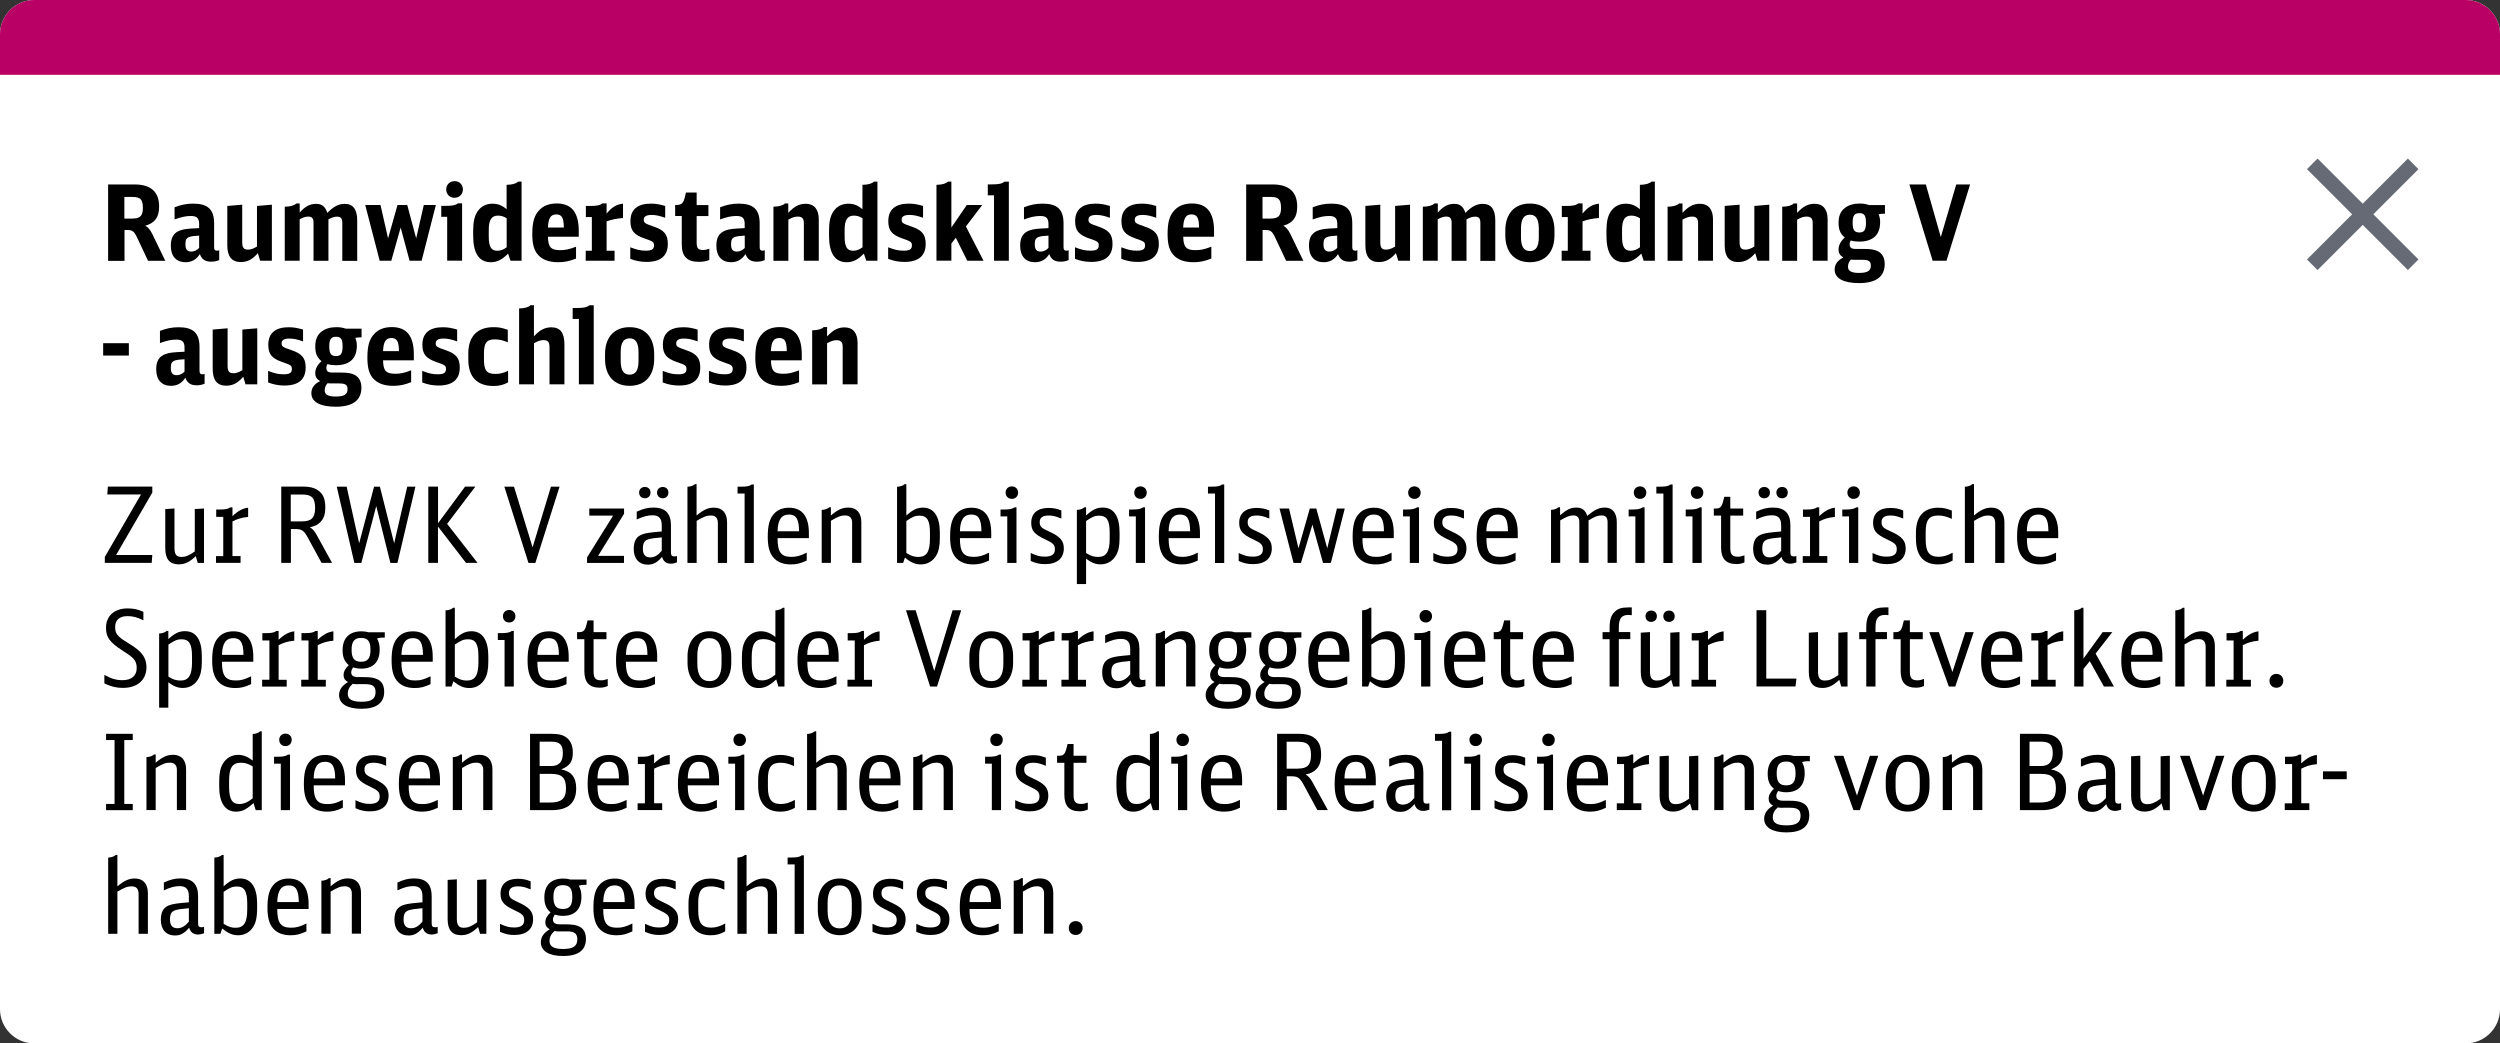 <?xml version="1.0" encoding="utf-8"?>
<!-- Generator: Adobe Illustrator 25.4.1, SVG Export Plug-In . SVG Version: 6.00 Build 0)  -->
<svg version="1.1" id="Ebene_1" xmlns="http://www.w3.org/2000/svg" xmlns:xlink="http://www.w3.org/1999/xlink" x="0px" y="0px"
	 viewBox="0 0 333.7 139.27" enable-background="new 0 0 333.7 139.27" xml:space="preserve">
<rect x="0" y="0" width="333.7" height="139.27" fill="#333333" stroke="none"/>
<g id="Ebene_1_00000083065310230302353060000005639250529772484025_">
	<g>
		<g>
			<path fill-rule="evenodd" clip-rule="evenodd" fill="#FFFFFF" d="M329.13,139.27H4.57c-2.52,0-4.57-2.05-4.57-4.57V4.57
				C0,2.05,2.05,0,4.57,0h324.56c2.52,0,4.57,2.05,4.57,4.57V134.7C333.7,137.22,331.65,139.27,329.13,139.27z"/>
		</g>
		<g>
			<path d="M14.43,24.62h3.53c2.17,0,3.28,0.99,3.28,2.94c0,1.43-0.53,2.17-1.86,2.58c0.38,0.18,0.64,0.49,0.94,1.08l1.74,3.59h-2.3
				l-1.47-3.12c-0.38-0.81-0.62-0.99-1.29-0.99h-0.38v4.12h-2.19C14.43,34.82,14.43,24.62,14.43,24.62z M17.7,29.17
				c1.01,0,1.37-0.38,1.37-1.4c0-1.13-0.32-1.48-1.36-1.48H16.6v2.89h1.1V29.17z"/>
			<path d="M29.25,34.72c-0.34,0.14-0.67,0.21-1.06,0.21c-0.8,0-1.27-0.32-1.51-1.02c-0.46,0.73-1.09,1.09-1.9,1.09
				c-1.26,0-1.98-0.8-1.98-2.2c0-1.12,0.39-1.75,1.29-2.06c0.56-0.18,0.94-0.22,2.49-0.29v-0.56c0-0.77-0.31-1.06-1.09-1.06
				c-0.66,0-1.2,0.11-2.19,0.46v-1.62c0.85-0.34,1.61-0.49,2.49-0.49c1.96,0,2.79,0.78,2.79,2.65v3.14c0,0.36,0.1,0.49,0.41,0.49
				c0.08,0,0.15-0.01,0.27-0.06v1.32H29.25z M26.58,31.45c-0.91,0.07-0.94,0.07-1.19,0.14c-0.49,0.14-0.64,0.38-0.64,1.01
				c0,0.69,0.24,0.98,0.78,0.98c0.38,0,0.71-0.15,1.05-0.48V31.45z"/>
			<path d="M34.42,33.79c-0.73,0.84-1.4,1.19-2.27,1.19c-1.22,0-1.81-0.73-1.81-2.25v-5.24l1.99-0.17v5c0,0.73,0.2,1,0.77,1
				c0.39,0,0.67-0.1,1.2-0.41v-5.42l1.99-0.17v7.48h-1.57L34.42,33.79z"/>
			<path d="M38.02,27.59c0.77-0.01,1.29-0.17,1.53-0.43H40v1.21c0.74-0.83,1.37-1.16,2.19-1.16c0.78,0,1.23,0.36,1.5,1.21
				c0.8-0.83,1.51-1.21,2.31-1.21c1.12,0,1.68,0.73,1.68,2.2v5.41h-1.99v-5.07c0-0.59-0.2-0.83-0.69-0.83
				c-0.38,0-0.69,0.1-1.16,0.36v5.53h-1.99v-5.13c0-0.52-0.22-0.77-0.69-0.77c-0.36,0-0.63,0.08-1.16,0.36v5.53h-1.99v-7.21H38.02z"
				/>
			<path d="M48.75,27.36h2.04l1.01,4.46l1.26-4.46h1.3l1.19,4.46l1.02-4.46h1.61l-1.9,7.44h-1.61l-1.19-4.43l-1.25,4.43h-1.55
				L48.75,27.36z"/>
			<path d="M59.69,34.8v-5.86H58.9v-1.46h0.56c0.9,0,1.34-0.08,1.67-0.34h0.55v7.65h-1.99V34.8z M61.79,25.28
				c0,0.64-0.48,1.12-1.11,1.12c-0.66,0-1.12-0.46-1.12-1.13c0-0.62,0.48-1.09,1.12-1.09C61.31,24.17,61.79,24.65,61.79,25.28z"/>
			<path d="M67.63,24.67c0.77-0.01,1.27-0.17,1.53-0.43h0.46V34.8h-1.48l-0.32-0.95C67,34.68,66.35,35,65.51,35
				c-1.56,0-2.35-1.19-2.35-3.52v-0.73c0-1.12,0.18-1.93,0.57-2.51c0.46-0.69,1.15-1.05,2-1.05c0.73,0,1.29,0.22,1.89,0.74v-3.26
				H67.63z M67.63,29.13c-0.42-0.25-0.74-0.35-1.16-0.35c-0.85,0-1.23,0.57-1.23,1.89v0.88c0,1.39,0.32,1.92,1.13,1.92
				c0.45,0,0.8-0.13,1.26-0.46C67.63,33.01,67.63,29.13,67.63,29.13z"/>
			<path d="M73.14,31.61c0.03,1.37,0.39,1.78,1.61,1.78c0.71,0,1.19-0.1,2.14-0.46v1.58C76.04,34.86,75.34,35,74.51,35
				c-1.26,0-2.17-0.35-2.75-1.05c-0.5-0.6-0.71-1.43-0.71-2.72c0-1.57,0.27-2.49,0.92-3.17c0.56-0.6,1.34-0.9,2.34-0.9
				c1.98,0,2.94,1.19,2.94,3.64v0.8h-4.11V31.61z M75.26,30.37c-0.01-1.3-0.27-1.75-1.01-1.75c-0.74,0-1.06,0.5-1.11,1.75H75.26z"/>
			<path d="M78.19,33.47H79v-4.5h-0.8v-1.48h0.55c0.91,0,1.34-0.08,1.65-0.34h0.57v1.36c0.67-0.84,1.36-1.25,2.19-1.32v1.91
				c-0.9,0.07-1.54,0.21-2.19,0.45v3.92h1.06v1.33h-3.85v-1.33H78.19z"/>
			<path d="M84.14,33.01c0.88,0.34,1.37,0.45,2.07,0.45c0.78,0,1.09-0.2,1.09-0.69c0-0.46-0.11-0.55-1.3-0.95
				c-1.39-0.49-1.85-1.06-1.85-2.31c0-1.53,0.94-2.33,2.72-2.33c0.64,0,1.13,0.08,1.92,0.31v1.58c-0.76-0.27-1.25-0.38-1.82-0.38
				c-0.7,0-1.04,0.21-1.04,0.63s0.14,0.52,1.29,0.91c1.43,0.48,1.92,1.06,1.92,2.33c0,1.58-0.95,2.4-2.82,2.4
				c-0.8,0-1.46-0.13-2.19-0.41v-1.54H84.14z"/>
			<path d="M94.69,34.7c-0.39,0.17-0.87,0.25-1.39,0.25c-1.6,0-2.3-0.71-2.3-2.38v-3.74h-0.88v-1.47h0.15
				c0.67,0,0.94-0.22,1.12-0.95l0.17-0.71h1.43v1.67h1.57v1.47h-1.57v3.56c0,0.73,0.21,0.97,0.84,0.97c0.28,0,0.49-0.04,0.85-0.17
				v1.5H94.69z"/>
			<path d="M102.08,34.72c-0.34,0.14-0.67,0.21-1.06,0.21c-0.8,0-1.27-0.32-1.51-1.02C99.04,34.63,98.41,35,97.6,35
				c-1.26,0-1.98-0.8-1.98-2.2c0-1.12,0.39-1.75,1.29-2.06c0.56-0.18,0.94-0.22,2.49-0.29v-0.56c0-0.77-0.31-1.06-1.09-1.06
				c-0.66,0-1.21,0.11-2.19,0.46v-1.62c0.85-0.34,1.61-0.49,2.49-0.49c1.96,0,2.79,0.78,2.79,2.65v3.14c0,0.36,0.1,0.49,0.41,0.49
				c0.08,0,0.15-0.01,0.27-0.06C102.08,33.4,102.08,34.72,102.08,34.72z M99.41,31.45c-0.91,0.07-0.94,0.07-1.19,0.14
				c-0.49,0.14-0.64,0.38-0.64,1.01c0,0.69,0.24,0.98,0.78,0.98c0.38,0,0.71-0.15,1.05-0.48V31.45z"/>
			<path d="M103.23,27.59c0.77-0.01,1.29-0.17,1.53-0.43h0.46v1.25c0.78-0.85,1.46-1.21,2.33-1.21c1.12,0,1.74,0.74,1.74,2.07v5.53
				h-1.99v-5.04c0-0.59-0.25-0.85-0.8-0.85c-0.41,0-0.73,0.1-1.27,0.41v5.49h-1.99v-7.22H103.23z"/>
			<path d="M115.13,24.67c0.77-0.01,1.27-0.17,1.53-0.43h0.46V34.8h-1.49l-0.32-0.95c-0.81,0.83-1.46,1.15-2.3,1.15
				c-1.55,0-2.35-1.19-2.35-3.52v-0.73c0-1.12,0.18-1.93,0.57-2.51c0.46-0.69,1.15-1.05,2-1.05c0.73,0,1.29,0.22,1.89,0.74v-3.26
				H115.13z M115.13,29.13c-0.42-0.25-0.74-0.35-1.16-0.35c-0.85,0-1.23,0.57-1.23,1.89v0.88c0,1.39,0.32,1.92,1.13,1.92
				c0.45,0,0.8-0.13,1.26-0.46C115.13,33.01,115.13,29.13,115.13,29.13z"/>
			<path d="M118.56,33.01c0.88,0.34,1.37,0.45,2.07,0.45c0.79,0,1.09-0.2,1.09-0.69c0-0.46-0.11-0.55-1.3-0.95
				c-1.39-0.49-1.85-1.06-1.85-2.31c0-1.53,0.94-2.33,2.72-2.33c0.64,0,1.13,0.08,1.92,0.31v1.58c-0.76-0.27-1.25-0.38-1.82-0.38
				c-0.7,0-1.04,0.21-1.04,0.63s0.14,0.52,1.29,0.91c1.43,0.48,1.92,1.06,1.92,2.33c0,1.58-0.95,2.4-2.82,2.4
				c-0.8,0-1.46-0.13-2.19-0.41v-1.54H118.56z"/>
			<path d="M125,24.67c0.77-0.01,1.29-0.17,1.53-0.43h0.46v6.13l2.06-3.01h2.06l-2.18,2.87l2.35,4.57h-2.17l-1.53-3.07l-0.59,0.78
				v2.28H125V24.67z"/>
			<path d="M132.68,34.8v-8.73h-0.83v-1.46h0.57c0.92,0,1.36-0.1,1.65-0.36h0.59V34.8H132.68z"/>
			<path d="M142.63,34.72c-0.34,0.14-0.67,0.21-1.06,0.21c-0.8,0-1.28-0.32-1.51-1.02c-0.46,0.73-1.09,1.09-1.91,1.09
				c-1.26,0-1.98-0.8-1.98-2.2c0-1.12,0.39-1.75,1.29-2.06c0.56-0.18,0.94-0.22,2.49-0.29v-0.56c0-0.77-0.31-1.06-1.09-1.06
				c-0.66,0-1.2,0.11-2.18,0.46v-1.62c0.85-0.34,1.61-0.49,2.49-0.49c1.96,0,2.79,0.78,2.79,2.65v3.14c0,0.36,0.1,0.49,0.41,0.49
				c0.08,0,0.15-0.01,0.27-0.06v1.32H142.63z M139.95,31.45c-0.91,0.07-0.94,0.07-1.19,0.14c-0.49,0.14-0.64,0.38-0.64,1.01
				c0,0.69,0.24,0.98,0.78,0.98c0.38,0,0.71-0.15,1.05-0.48V31.45z"/>
			<path d="M143.5,33.01c0.88,0.34,1.37,0.45,2.07,0.45c0.78,0,1.09-0.2,1.09-0.69c0-0.46-0.11-0.55-1.3-0.95
				c-1.39-0.49-1.85-1.06-1.85-2.31c0-1.53,0.94-2.33,2.72-2.33c0.64,0,1.13,0.08,1.92,0.31v1.58c-0.76-0.27-1.25-0.38-1.82-0.38
				c-0.7,0-1.04,0.21-1.04,0.63s0.14,0.52,1.29,0.91c1.43,0.48,1.92,1.06,1.92,2.33c0,1.58-0.95,2.4-2.82,2.4
				c-0.8,0-1.46-0.13-2.19-0.41v-1.54H143.5z"/>
			<path d="M149.68,33.01c0.88,0.34,1.37,0.45,2.07,0.45c0.79,0,1.09-0.2,1.09-0.69c0-0.46-0.11-0.55-1.3-0.95
				c-1.39-0.49-1.85-1.06-1.85-2.31c0-1.53,0.94-2.33,2.72-2.33c0.64,0,1.13,0.08,1.92,0.31v1.58c-0.76-0.27-1.25-0.38-1.82-0.38
				c-0.7,0-1.04,0.21-1.04,0.63s0.14,0.52,1.29,0.91c1.43,0.48,1.92,1.06,1.92,2.33c0,1.58-0.95,2.4-2.82,2.4
				c-0.8,0-1.46-0.13-2.19-0.41v-1.54H149.68z"/>
			<path d="M157.94,31.61c0.03,1.37,0.39,1.78,1.61,1.78c0.71,0,1.19-0.1,2.14-0.46v1.58c-0.85,0.35-1.55,0.49-2.38,0.49
				c-1.26,0-2.17-0.35-2.75-1.05c-0.5-0.6-0.71-1.43-0.71-2.72c0-1.57,0.27-2.49,0.92-3.17c0.56-0.6,1.34-0.9,2.34-0.9
				c1.97,0,2.94,1.19,2.94,3.64v0.8h-4.11V31.61z M160.05,30.37c-0.01-1.3-0.27-1.75-1.01-1.75s-1.06,0.5-1.11,1.75H160.05z"/>
			<path d="M166.34,24.62h3.53c2.17,0,3.28,0.99,3.28,2.94c0,1.43-0.53,2.17-1.86,2.58c0.38,0.18,0.64,0.49,0.94,1.08l1.74,3.59
				h-2.3l-1.47-3.12c-0.38-0.81-0.62-0.99-1.29-0.99h-0.38v4.12h-2.19V24.62z M169.62,29.17c1.01,0,1.37-0.38,1.37-1.4
				c0-1.13-0.32-1.48-1.36-1.48h-1.11v2.89h1.1V29.17z"/>
			<path d="M181.17,34.72c-0.34,0.14-0.67,0.21-1.06,0.21c-0.8,0-1.27-0.32-1.51-1.02c-0.46,0.73-1.09,1.09-1.91,1.09
				c-1.26,0-1.97-0.8-1.97-2.2c0-1.12,0.39-1.75,1.29-2.06c0.56-0.18,0.94-0.22,2.49-0.29v-0.56c0-0.77-0.31-1.06-1.09-1.06
				c-0.66,0-1.21,0.11-2.19,0.46v-1.62c0.85-0.34,1.61-0.49,2.49-0.49c1.96,0,2.79,0.78,2.79,2.65v3.14c0,0.36,0.1,0.49,0.41,0.49
				c0.08,0,0.15-0.01,0.27-0.06v1.32H181.17z M178.49,31.45c-0.91,0.07-0.94,0.07-1.19,0.14c-0.49,0.14-0.64,0.38-0.64,1.01
				c0,0.69,0.24,0.98,0.78,0.98c0.38,0,0.71-0.15,1.05-0.48V31.45z"/>
			<path d="M186.33,33.79c-0.73,0.84-1.4,1.19-2.27,1.19c-1.22,0-1.81-0.73-1.81-2.25v-5.24l1.99-0.17v5c0,0.73,0.2,1,0.77,1
				c0.39,0,0.67-0.1,1.21-0.41v-5.42l1.99-0.17v7.48h-1.57L186.33,33.79z"/>
			<path d="M189.93,27.59c0.77-0.01,1.29-0.17,1.53-0.43h0.46v1.21c0.74-0.83,1.37-1.16,2.18-1.16c0.79,0,1.23,0.36,1.5,1.21
				c0.8-0.83,1.51-1.21,2.31-1.21c1.12,0,1.68,0.73,1.68,2.2v5.41h-1.99v-5.07c0-0.59-0.2-0.83-0.69-0.83
				c-0.38,0-0.69,0.1-1.16,0.36v5.53h-1.99v-5.13c0-0.52-0.22-0.77-0.69-0.77c-0.36,0-0.63,0.08-1.16,0.36v5.53h-1.99v-7.21H189.93z
				"/>
			<path d="M200.93,30.77c0-2.25,1.22-3.6,3.28-3.6s3.28,1.34,3.28,3.6v0.63c0,2.26-1.22,3.6-3.28,3.6s-3.28-1.34-3.28-3.6V30.77z
				 M205.4,30.52c0-1.27-0.38-1.86-1.19-1.86s-1.19,0.59-1.19,1.86v1.13c0,1.27,0.38,1.86,1.19,1.86s1.19-0.59,1.19-1.86V30.52z"/>
			<path d="M208.46,33.47h0.81v-4.5h-0.8v-1.48h0.55c0.91,0,1.34-0.08,1.65-0.34h0.57v1.36c0.67-0.84,1.36-1.25,2.19-1.32v1.91
				c-0.9,0.07-1.54,0.21-2.19,0.45v3.92h1.06v1.33h-3.85v-1.33H208.46z"/>
			<path d="M218.9,24.67c0.77-0.01,1.27-0.17,1.53-0.43h0.46V34.8h-1.49l-0.32-0.95c-0.81,0.83-1.46,1.15-2.3,1.15
				c-1.55,0-2.35-1.19-2.35-3.52v-0.73c0-1.12,0.18-1.93,0.57-2.51c0.46-0.69,1.15-1.05,2-1.05c0.73,0,1.29,0.22,1.89,0.74v-3.26
				H218.9z M218.9,29.13c-0.42-0.25-0.74-0.35-1.16-0.35c-0.85,0-1.23,0.57-1.23,1.89v0.88c0,1.39,0.32,1.92,1.13,1.92
				c0.45,0,0.8-0.13,1.26-0.46V29.13z"/>
			<path d="M222.59,27.59c0.77-0.01,1.29-0.17,1.53-0.43h0.46v1.25c0.79-0.85,1.46-1.21,2.33-1.21c1.12,0,1.74,0.74,1.74,2.07v5.53
				h-1.99v-5.04c0-0.59-0.25-0.85-0.8-0.85c-0.41,0-0.73,0.1-1.28,0.41v5.49h-1.99V27.59z"/>
			<path d="M234.29,33.79c-0.73,0.84-1.4,1.19-2.27,1.19c-1.22,0-1.81-0.73-1.81-2.25v-5.24l1.99-0.17v5c0,0.73,0.2,1,0.77,1
				c0.39,0,0.67-0.1,1.2-0.41v-5.42l1.99-0.17v7.48h-1.57L234.29,33.79z"/>
			<path d="M237.89,27.59c0.77-0.01,1.29-0.17,1.53-0.43h0.46v1.25c0.79-0.85,1.46-1.21,2.33-1.21c1.12,0,1.74,0.74,1.74,2.07v5.53
				h-1.99v-5.04c0-0.59-0.25-0.85-0.8-0.85c-0.41,0-0.73,0.1-1.28,0.41v5.49h-1.99V27.59z"/>
			<path d="M251.39,28.53c-0.24,0-0.45,0.03-0.63,0.08c0.14,0.35,0.2,0.62,0.2,1.06c0,1.68-0.97,2.58-2.79,2.58
				c-0.41,0-0.76-0.04-1.13-0.15c-0.11,0.17-0.15,0.31-0.15,0.49c0,0.46,0.22,0.64,0.8,0.64h1.11c0.92,0,1.43,0.08,1.89,0.32
				c0.57,0.31,0.88,0.88,0.88,1.7c0,1.68-1.16,2.54-3.42,2.54c-2.1,0-3.26-0.64-3.26-1.81c0-0.69,0.38-1.22,1.16-1.61
				c-0.45-0.27-0.64-0.59-0.64-1.06c0-0.59,0.28-1.11,0.83-1.6c-0.59-0.49-0.83-1.05-0.83-1.95c0-0.95,0.27-1.57,0.88-2.03
				c0.48-0.36,1.13-0.56,1.93-0.56c0.48,0,0.85,0.06,1.26,0.2h2.12v1.16C251.6,28.53,251.39,28.53,251.39,28.53z M247.45,34.68
				c-0.17,0-0.27-0.01-0.39-0.03c-0.25,0.25-0.39,0.59-0.39,0.95c0,0.57,0.45,0.83,1.47,0.83c1.13,0,1.58-0.28,1.58-0.97
				c0-0.59-0.28-0.78-1.15-0.78C248.57,34.68,247.45,34.68,247.45,34.68z M247.29,29.73c0,0.97,0.24,1.3,0.9,1.3
				c0.64,0,0.88-0.34,0.88-1.29c0-0.97-0.22-1.29-0.88-1.29C247.52,28.46,247.29,28.79,247.29,29.73z"/>
			<path d="M259.82,34.8h-1.85l-3.11-10.18h2.2l2,7.02l2.06-7.02h1.85L259.82,34.8z"/>
			<path d="M13.77,45.81h3.43v1.65h-3.43V45.81z"/>
			<path d="M27.31,51.22c-0.34,0.14-0.67,0.21-1.06,0.21c-0.8,0-1.27-0.32-1.51-1.02c-0.46,0.73-1.09,1.09-1.91,1.09
				c-1.26,0-1.98-0.8-1.98-2.2c0-1.12,0.39-1.75,1.29-2.06c0.56-0.18,0.94-0.22,2.49-0.29v-0.56c0-0.77-0.31-1.06-1.09-1.06
				c-0.66,0-1.2,0.11-2.19,0.46v-1.62c0.85-0.34,1.61-0.49,2.49-0.49c1.96,0,2.79,0.78,2.79,2.65v3.14c0,0.36,0.1,0.49,0.41,0.49
				c0.08,0,0.15-0.01,0.27-0.06C27.31,49.9,27.31,51.22,27.31,51.22z M24.63,47.95c-0.91,0.07-0.94,0.07-1.19,0.14
				c-0.49,0.14-0.64,0.38-0.64,1.01c0,0.69,0.24,0.98,0.78,0.98c0.38,0,0.71-0.15,1.05-0.48V47.95z"/>
			<path d="M32.47,50.29c-0.73,0.84-1.4,1.19-2.27,1.19c-1.22,0-1.81-0.73-1.81-2.25v-5.24l1.99-0.17v5c0,0.73,0.2,1,0.77,1
				c0.39,0,0.67-0.1,1.2-0.41v-5.42l1.99-0.17v7.48h-1.57L32.47,50.29z"/>
			<path d="M35.8,49.51c0.88,0.34,1.37,0.45,2.07,0.45c0.78,0,1.09-0.2,1.09-0.69c0-0.46-0.11-0.55-1.3-0.95
				c-1.39-0.49-1.85-1.06-1.85-2.31c0-1.53,0.94-2.33,2.72-2.33c0.64,0,1.13,0.08,1.92,0.31v1.58c-0.76-0.27-1.25-0.38-1.82-0.38
				c-0.7,0-1.04,0.21-1.04,0.63c0,0.42,0.14,0.52,1.29,0.91c1.43,0.48,1.92,1.06,1.92,2.33c0,1.58-0.95,2.4-2.82,2.4
				c-0.8,0-1.46-0.13-2.19-0.41v-1.54H35.8z"/>
			<path d="M48.06,45.03c-0.24,0-0.45,0.03-0.63,0.08c0.14,0.35,0.2,0.62,0.2,1.06c0,1.68-0.97,2.58-2.79,2.58
				c-0.41,0-0.76-0.04-1.13-0.15c-0.11,0.17-0.15,0.31-0.15,0.49c0,0.46,0.22,0.64,0.8,0.64h1.11c0.92,0,1.43,0.08,1.89,0.32
				c0.57,0.31,0.88,0.88,0.88,1.7c0,1.68-1.16,2.54-3.42,2.54c-2.1,0-3.26-0.64-3.26-1.81c0-0.69,0.38-1.22,1.16-1.61
				c-0.45-0.27-0.64-0.59-0.64-1.06c0-0.59,0.28-1.11,0.83-1.6c-0.59-0.49-0.83-1.05-0.83-1.95c0-0.95,0.27-1.57,0.88-2.03
				c0.48-0.36,1.13-0.56,1.93-0.56c0.48,0,0.85,0.06,1.26,0.2h2.11v1.16H48.06z M44.12,51.18c-0.17,0-0.27-0.01-0.39-0.03
				c-0.25,0.25-0.39,0.59-0.39,0.95c0,0.57,0.45,0.83,1.47,0.83c1.13,0,1.58-0.28,1.58-0.97c0-0.59-0.28-0.78-1.15-0.78
				C45.24,51.18,44.12,51.18,44.12,51.18z M43.95,46.23c0,0.97,0.24,1.3,0.9,1.3c0.64,0,0.88-0.34,0.88-1.29
				c0-0.97-0.22-1.29-0.88-1.29C44.19,44.96,43.95,45.29,43.95,46.23z"/>
			<path d="M51.13,48.11c0.03,1.37,0.39,1.78,1.61,1.78c0.71,0,1.19-0.1,2.14-0.46v1.58c-0.85,0.35-1.55,0.49-2.38,0.49
				c-1.26,0-2.17-0.35-2.75-1.05c-0.5-0.6-0.71-1.43-0.71-2.72c0-1.57,0.27-2.49,0.92-3.17c0.56-0.6,1.34-0.9,2.34-0.9
				c1.98,0,2.94,1.19,2.94,3.64v0.8h-4.11V48.11z M53.25,46.87c-0.01-1.3-0.27-1.75-1.01-1.75c-0.74,0-1.06,0.5-1.11,1.75H53.25z"/>
			<path d="M56.37,49.51c0.88,0.34,1.37,0.45,2.07,0.45c0.78,0,1.09-0.2,1.09-0.69c0-0.46-0.11-0.55-1.3-0.95
				c-1.39-0.49-1.85-1.06-1.85-2.31c0-1.53,0.94-2.33,2.72-2.33c0.64,0,1.13,0.08,1.92,0.31v1.58c-0.76-0.27-1.25-0.38-1.82-0.38
				c-0.7,0-1.04,0.21-1.04,0.63c0,0.42,0.14,0.52,1.29,0.91c1.43,0.48,1.92,1.06,1.92,2.33c0,1.58-0.95,2.4-2.82,2.4
				c-0.8,0-1.46-0.13-2.19-0.41v-1.54H56.37z"/>
			<path d="M67.82,51.04c-0.56,0.32-1.18,0.48-1.92,0.48c-2.23,0-3.39-1.2-3.39-3.54v-0.81c0-2.25,1.19-3.5,3.36-3.5
				c0.71,0,1.08,0.07,1.91,0.35v1.67c-0.67-0.28-1.16-0.39-1.75-0.39c-1.06,0-1.43,0.46-1.43,1.86v0.83c0,1.46,0.36,1.92,1.51,1.92
				c0.59,0,0.98-0.08,1.71-0.41C67.82,49.5,67.82,51.04,67.82,51.04z"/>
			<path d="M69.28,41.17c0.77-0.01,1.29-0.17,1.53-0.43h0.46v4.16c0.74-0.83,1.46-1.21,2.33-1.21c1.18,0,1.74,0.74,1.74,2.27v5.34
				h-1.99v-4.92c0-0.73-0.21-0.98-0.8-0.98c-0.41,0-0.73,0.11-1.27,0.41v5.49h-1.99V41.17H69.28z"/>
			<path d="M77.27,51.3v-8.73h-0.83v-1.46h0.57c0.92,0,1.36-0.1,1.65-0.36h0.59V51.3H77.27z"/>
			<path d="M80.76,47.27c0-2.25,1.22-3.6,3.28-3.6s3.28,1.34,3.28,3.6v0.63c0,2.26-1.22,3.6-3.28,3.6s-3.28-1.34-3.28-3.6V47.27z
				 M85.23,47.02c0-1.27-0.38-1.86-1.19-1.86s-1.19,0.59-1.19,1.86v1.13c0,1.27,0.38,1.86,1.19,1.86s1.19-0.59,1.19-1.86V47.02z"/>
			<path d="M88.47,49.51c0.88,0.34,1.37,0.45,2.07,0.45c0.78,0,1.09-0.2,1.09-0.69c0-0.46-0.11-0.55-1.3-0.95
				c-1.39-0.49-1.85-1.06-1.85-2.31c0-1.53,0.94-2.33,2.72-2.33c0.64,0,1.13,0.08,1.92,0.31v1.58c-0.76-0.27-1.25-0.38-1.82-0.38
				c-0.7,0-1.04,0.21-1.04,0.63c0,0.42,0.14,0.52,1.29,0.91c1.43,0.48,1.92,1.06,1.92,2.33c0,1.58-0.95,2.4-2.82,2.4
				c-0.8,0-1.46-0.13-2.19-0.41v-1.54H88.47z"/>
			<path d="M94.64,49.51c0.88,0.34,1.37,0.45,2.07,0.45c0.78,0,1.09-0.2,1.09-0.69c0-0.46-0.11-0.55-1.3-0.95
				c-1.39-0.49-1.85-1.06-1.85-2.31c0-1.53,0.94-2.33,2.72-2.33c0.64,0,1.13,0.08,1.92,0.31v1.58c-0.76-0.27-1.25-0.38-1.82-0.38
				c-0.7,0-1.04,0.21-1.04,0.63c0,0.42,0.14,0.52,1.29,0.91c1.43,0.48,1.92,1.06,1.92,2.33c0,1.58-0.95,2.4-2.82,2.4
				c-0.8,0-1.46-0.13-2.19-0.41v-1.54H94.64z"/>
			<path d="M102.91,48.11c0.03,1.37,0.39,1.78,1.61,1.78c0.71,0,1.19-0.1,2.14-0.46v1.58c-0.85,0.35-1.55,0.49-2.38,0.49
				c-1.26,0-2.17-0.35-2.75-1.05c-0.5-0.6-0.71-1.43-0.71-2.72c0-1.57,0.27-2.49,0.92-3.17c0.56-0.6,1.34-0.9,2.34-0.9
				c1.97,0,2.94,1.19,2.94,3.64v0.8h-4.11V48.11z M105.02,46.87c-0.01-1.3-0.27-1.75-1.01-1.75s-1.06,0.5-1.11,1.75H105.02z"/>
			<path d="M108.41,44.09c0.77-0.01,1.29-0.17,1.53-0.43h0.46v1.25c0.79-0.85,1.46-1.21,2.33-1.21c1.12,0,1.74,0.74,1.74,2.07v5.53
				h-1.99v-5.04c0-0.59-0.25-0.85-0.8-0.85c-0.41,0-0.73,0.1-1.28,0.41v5.49h-1.99V44.09z"/>
		</g>
		<g>
			<rect x="13.45" y="64.62" fill="none" width="311.6" height="71.64"/>
			<path d="M13.99,74.34L18.82,66h-4.5l0.08-1.05h5.93v0.8l-4.83,8.33h4.83l-0.08,1.05h-6.26V74.34z"/>
			<path d="M26.13,74.24c-0.84,0.8-1.47,1.09-2.28,1.09c-1.2,0-1.79-0.71-1.79-2.14v-5.24l1.23-0.08v5.29
				c0,0.84,0.27,1.18,0.92,1.18c0.55,0,1.01-0.18,1.79-0.73v-5.66l1.23-0.08v7.27H26.4L26.13,74.24z"/>
			<path d="M28.83,74.23h0.97v-5.24h-0.94v-0.98h0.49c0.73,0,1.09-0.07,1.39-0.29h0.29v1.18c0.7-0.69,1.41-1.06,2.09-1.13V69
				c-0.8,0.07-1.48,0.27-2.09,0.6v4.62h1.08v0.91h-3.28V74.23z"/>
			<path d="M37.53,64.95h3c0.76,0,1.4,0.15,1.85,0.45c0.73,0.48,1.04,1.16,1.04,2.31c0,0.92-0.18,1.48-0.64,1.96
				c-0.36,0.38-0.7,0.55-1.42,0.71c0.39,0.24,0.6,0.48,0.94,1.08l2.02,3.67h-1.4l-1.84-3.38c-0.5-0.92-0.8-1.13-1.61-1.13h-0.64
				v4.51h-1.29V64.95H37.53z M40.35,69.59c1.23,0,1.71-0.5,1.71-1.79c0-1.32-0.45-1.79-1.68-1.79h-1.57v3.59h1.54V69.59z"/>
			<path d="M47.3,75.14l-2.35-10.18h1.32l1.67,7.56l1.99-7.56h0.78l1.9,7.56l1.75-7.56h1.09l-2.4,10.18h-0.94l-1.89-7.59l-1.99,7.59
				H47.3z"/>
			<path d="M57.18,64.95h1.29v4.89l3.61-4.89h1.37l-3.77,4.97l4.06,5.21H62.2l-3.74-4.85v4.85h-1.29V64.95H57.18z"/>
			<path d="M71.46,75.14h-0.92l-3.22-10.18h1.29l2.48,8.1l2.45-8.1h1.15L71.46,75.14z"/>
			<path d="M78.35,74.42l3.49-5.6h-3.18v-0.94h4.64v0.7l-3.47,5.62h3.46v0.94h-4.93v-0.72H78.35z"/>
			<path d="M90.36,75.07c-0.29,0.11-0.57,0.17-0.81,0.17c-0.62,0-1.01-0.31-1.18-0.91c-0.62,0.73-1.16,1.04-1.89,1.04
				c-1.18,0-1.89-0.79-1.89-2.09c0-1.12,0.39-1.74,1.27-2c0.52-0.15,0.94-0.21,2.47-0.34v-0.8c0-0.94-0.38-1.36-1.22-1.36
				c-0.66,0-1.19,0.14-2.12,0.56V68.3c0.84-0.39,1.46-0.55,2.24-0.55c1.57,0,2.33,0.77,2.33,2.37v3.6c0,0.42,0.11,0.55,0.48,0.55
				c0.11,0,0.18-0.01,0.32-0.06V75.07z M86.83,65.75c0,0.45-0.31,0.76-0.76,0.76s-0.76-0.31-0.76-0.77c0-0.43,0.32-0.74,0.76-0.74
				C86.53,65,86.83,65.3,86.83,65.75z M88.33,71.73c-1.19,0.11-1.26,0.13-1.61,0.21c-0.69,0.15-0.91,0.49-0.91,1.3
				c0,0.78,0.32,1.16,0.99,1.16c0.55,0,1.02-0.27,1.53-0.88C88.33,73.52,88.33,71.73,88.33,71.73z M89.22,65.75
				c0,0.45-0.31,0.76-0.76,0.76s-0.76-0.31-0.76-0.77c0-0.43,0.32-0.74,0.76-0.74C88.91,65,89.22,65.3,89.22,65.75z"/>
			<path d="M91.75,64.97c0.42-0.01,0.81-0.15,1.01-0.35h0.22v4.19c0.91-0.77,1.54-1.05,2.33-1.05c1.11,0,1.74,0.71,1.74,1.96v5.42
				h-1.23v-5.28c0-0.71-0.29-1.05-0.92-1.05c-0.57,0-0.94,0.14-1.91,0.71v5.62h-1.23V64.97H91.75z"/>
			<path d="M99.39,75.14v-9.26h-0.94v-0.92h0.5c0.74,0,1.11-0.07,1.39-0.29h0.28v10.48h-1.23V75.14z"/>
			<path d="M103.79,71.82c-0.01,1.86,0.46,2.51,1.83,2.51c0.7,0,1.13-0.11,2.06-0.56v1.05c-0.81,0.38-1.36,0.52-2.12,0.52
				c-1.08,0-1.89-0.35-2.41-1.02c-0.46-0.6-0.67-1.43-0.67-2.66c0-1.46,0.22-2.34,0.74-2.97c0.5-0.62,1.21-0.92,2.1-0.92
				c1.75,0,2.65,1.16,2.65,3.4v0.66h-4.18V71.82z M106.66,70.91c-0.01-1.62-0.39-2.23-1.34-2.23c-1.01,0-1.5,0.71-1.53,2.23H106.66z
				"/>
			<path d="M109.68,68.06c0.42-0.01,0.81-0.15,1.01-0.35h0.22v1.09c0.94-0.79,1.54-1.05,2.34-1.05c1.09,0,1.72,0.71,1.72,1.96v5.42
				h-1.23v-5.39c0-0.6-0.34-0.94-0.92-0.94c-0.57,0-0.94,0.14-1.91,0.71v5.62h-1.23C109.68,75.13,109.68,68.06,109.68,68.06z"/>
			<path d="M119.75,64.97c0.42-0.01,0.81-0.15,1.01-0.35h0.22v4.19c0.88-0.79,1.44-1.05,2.24-1.05c1.43,0,2.23,1.19,2.23,3.32v0.76
				c0,1.04-0.15,1.75-0.48,2.31c-0.45,0.77-1.18,1.19-2.06,1.19c-0.74,0-1.36-0.27-2.12-0.91l-0.24,0.71h-0.81V64.97H119.75z
				 M120.98,73.81c0.62,0.39,1.02,0.53,1.61,0.53c1.09,0,1.54-0.7,1.54-2.44v-0.83c0-1.6-0.39-2.24-1.37-2.24
				c-0.6,0-0.92,0.13-1.78,0.71V73.81z"/>
			<path d="M128.13,71.82c-0.01,1.86,0.46,2.51,1.83,2.51c0.7,0,1.13-0.11,2.06-0.56v1.05c-0.81,0.38-1.36,0.52-2.12,0.52
				c-1.08,0-1.89-0.35-2.41-1.02c-0.46-0.6-0.67-1.43-0.67-2.66c0-1.46,0.22-2.34,0.74-2.97c0.5-0.62,1.21-0.92,2.1-0.92
				c1.75,0,2.65,1.16,2.65,3.4v0.66h-4.18V71.82z M131,70.91c-0.01-1.62-0.39-2.23-1.34-2.23c-1.01,0-1.5,0.71-1.53,2.23H131z"/>
			<path d="M134.45,75.14v-6.21h-0.9v-0.92h0.48c0.73,0,1.09-0.08,1.4-0.29h0.25v7.42H134.45z M135.9,65.75
				c0,0.49-0.35,0.84-0.83,0.84c-0.5,0-0.84-0.35-0.84-0.84c0-0.48,0.35-0.83,0.84-0.83C135.55,64.93,135.9,65.28,135.9,65.75z"/>
			<path d="M137.58,73.81c0.84,0.39,1.22,0.49,1.89,0.49c0.92,0,1.34-0.31,1.34-0.98c0-0.59-0.22-0.83-1.33-1.34
				c-1.43-0.67-1.83-1.16-1.83-2.21c0-1.25,0.85-1.97,2.3-1.97c0.63,0,1.08,0.08,1.72,0.34v1.08c-0.74-0.31-1.16-0.41-1.71-0.41
				c-0.77,0-1.18,0.29-1.18,0.87c0,0.6,0.2,0.8,1.26,1.27c1.46,0.66,1.96,1.23,1.96,2.25c0,1.33-0.91,2.1-2.49,2.1
				c-0.71,0-1.23-0.11-1.93-0.42V73.81z"/>
			<path d="M143.74,68.06c0.42-0.01,0.81-0.15,1.01-0.35h0.22v1.09c0.9-0.8,1.43-1.05,2.23-1.05c1.47,0,2.24,1.15,2.24,3.32v0.76
				c0,1.04-0.15,1.75-0.48,2.31c-0.45,0.77-1.18,1.19-2.06,1.19c-0.67,0-1.27-0.24-1.93-0.76v3.39h-1.23L143.74,68.06L143.74,68.06z
				 M144.97,73.81c0.56,0.38,1.04,0.53,1.61,0.53c1.09,0,1.54-0.7,1.54-2.44v-0.83c0-1.61-0.39-2.24-1.4-2.24
				c-0.56,0-0.92,0.15-1.75,0.71V73.81z"/>
			<path d="M151.61,75.14v-6.21h-0.9v-0.92h0.48c0.73,0,1.09-0.08,1.4-0.29h0.25v7.42H151.61z M153.07,65.75
				c0,0.49-0.35,0.84-0.83,0.84c-0.5,0-0.84-0.35-0.84-0.84c0-0.48,0.35-0.83,0.84-0.83C152.72,64.93,153.07,65.28,153.07,65.75z"/>
			<path d="M155.99,71.82c-0.01,1.86,0.46,2.51,1.83,2.51c0.7,0,1.13-0.11,2.06-0.56v1.05c-0.81,0.38-1.36,0.52-2.12,0.52
				c-1.08,0-1.89-0.35-2.41-1.02c-0.46-0.6-0.67-1.43-0.67-2.66c0-1.46,0.22-2.34,0.74-2.97c0.5-0.62,1.21-0.92,2.1-0.92
				c1.75,0,2.65,1.16,2.65,3.4v0.66h-4.18V71.82z M158.86,70.91c-0.01-1.62-0.39-2.23-1.34-2.23c-1.01,0-1.5,0.71-1.53,2.23H158.86z
				"/>
			<path d="M162.18,75.14v-9.26h-0.94v-0.92h0.5c0.74,0,1.11-0.07,1.39-0.29h0.28v10.48h-1.23V75.14z"/>
			<path d="M165.33,73.81c0.84,0.39,1.22,0.49,1.89,0.49c0.93,0,1.35-0.31,1.35-0.98c0-0.59-0.22-0.83-1.33-1.34
				c-1.43-0.67-1.83-1.16-1.83-2.21c0-1.25,0.85-1.97,2.3-1.97c0.63,0,1.08,0.08,1.72,0.34v1.08c-0.74-0.31-1.16-0.41-1.71-0.41
				c-0.77,0-1.18,0.29-1.18,0.87c0,0.6,0.2,0.8,1.26,1.27c1.46,0.66,1.96,1.23,1.96,2.25c0,1.33-0.91,2.1-2.49,2.1
				c-0.71,0-1.23-0.11-1.93-0.42v-1.07H165.33z"/>
			<path d="M170.79,67.88h1.27l1.26,5.31l1.51-5.31h0.87l1.46,5.31l1.29-5.31h1.05l-1.86,7.26h-1.04l-1.42-5.11l-1.53,5.11h-0.99
				L170.79,67.88z"/>
			<path d="M181.86,71.82c-0.01,1.86,0.46,2.51,1.83,2.51c0.7,0,1.13-0.11,2.06-0.56v1.05c-0.81,0.38-1.36,0.52-2.12,0.52
				c-1.08,0-1.89-0.35-2.41-1.02c-0.46-0.6-0.67-1.43-0.67-2.66c0-1.46,0.22-2.34,0.74-2.97c0.5-0.62,1.21-0.92,2.1-0.92
				c1.75,0,2.65,1.16,2.65,3.4v0.66h-4.18V71.82z M184.73,70.91c-0.01-1.62-0.39-2.23-1.34-2.23c-1.01,0-1.5,0.71-1.53,2.23H184.73z
				"/>
			<path d="M188.18,75.14v-6.21h-0.9v-0.92h0.48c0.73,0,1.09-0.08,1.4-0.29h0.25v7.42H188.18z M189.63,65.75
				c0,0.49-0.35,0.84-0.83,0.84c-0.5,0-0.84-0.35-0.84-0.84c0-0.48,0.35-0.83,0.84-0.83C189.28,64.93,189.63,65.28,189.63,65.75z"/>
			<path d="M191.31,73.81c0.84,0.39,1.22,0.49,1.89,0.49c0.92,0,1.35-0.31,1.35-0.98c0-0.59-0.22-0.83-1.33-1.34
				c-1.43-0.67-1.83-1.16-1.83-2.21c0-1.25,0.85-1.97,2.3-1.97c0.63,0,1.08,0.08,1.72,0.34v1.08c-0.74-0.31-1.16-0.41-1.71-0.41
				c-0.77,0-1.18,0.29-1.18,0.87c0,0.6,0.2,0.8,1.26,1.27c1.46,0.66,1.96,1.23,1.96,2.25c0,1.33-0.91,2.1-2.49,2.1
				c-0.71,0-1.23-0.11-1.93-0.42v-1.07H191.31z"/>
			<path d="M198.41,71.82c-0.01,1.86,0.46,2.51,1.83,2.51c0.7,0,1.13-0.11,2.06-0.56v1.05c-0.81,0.38-1.36,0.52-2.12,0.52
				c-1.08,0-1.89-0.35-2.41-1.02c-0.46-0.6-0.67-1.43-0.67-2.66c0-1.46,0.22-2.34,0.74-2.97c0.5-0.62,1.2-0.92,2.1-0.92
				c1.75,0,2.65,1.16,2.65,3.4v0.66h-4.18V71.82z M201.28,70.91c-0.01-1.62-0.39-2.23-1.35-2.23c-1.01,0-1.5,0.71-1.53,2.23H201.28z
				"/>
			<path d="M207.01,68.06c0.42-0.01,0.81-0.15,1.01-0.35h0.22v1.06c0.93-0.78,1.44-1.02,2.17-1.02c0.76,0,1.21,0.35,1.46,1.11
				c0.95-0.81,1.57-1.11,2.34-1.11c1.02,0,1.6,0.7,1.6,1.95v5.43h-1.23v-5.42c0-0.62-0.25-0.91-0.78-0.91
				c-0.55,0-0.9,0.14-1.76,0.66v5.67h-1.23v-5.42c0-0.62-0.27-0.91-0.78-0.91c-0.53,0-0.85,0.13-1.77,0.66v5.67h-1.23v-7.07H207.01z
				"/>
			<path d="M218.29,75.14v-6.21h-0.9v-0.92h0.48c0.73,0,1.09-0.08,1.4-0.29h0.25v7.42H218.29z M219.75,65.75
				c0,0.49-0.35,0.84-0.83,0.84c-0.5,0-0.84-0.35-0.84-0.84c0-0.48,0.35-0.83,0.84-0.83C219.4,64.93,219.75,65.28,219.75,65.75z"/>
			<path d="M222.03,75.14v-9.26h-0.94v-0.92h0.5c0.74,0,1.11-0.07,1.39-0.29h0.28v10.48h-1.23V75.14z"/>
			<path d="M225.91,75.14v-6.21h-0.9v-0.92h0.48c0.73,0,1.09-0.08,1.4-0.29h0.25v7.42H225.91z M227.36,65.75
				c0,0.49-0.35,0.84-0.83,0.84c-0.5,0-0.84-0.35-0.84-0.84c0-0.48,0.35-0.83,0.84-0.83C227.01,64.93,227.36,65.28,227.36,65.75z"/>
			<path d="M232.85,75.07c-0.41,0.17-0.69,0.22-1.09,0.22c-1.37,0-2.03-0.71-2.03-2.21v-4.26h-0.97v-0.94h0.25
				c0.57,0,0.78-0.2,0.97-0.87l0.18-0.7h0.8v1.57h1.72v0.94h-1.72v4.34c0,0.84,0.27,1.15,0.99,1.15c0.29,0,0.5-0.04,0.9-0.18V75.07z
				"/>
			<path d="M239.78,75.07c-0.29,0.11-0.57,0.17-0.81,0.17c-0.62,0-1.01-0.31-1.18-0.91c-0.62,0.73-1.16,1.04-1.89,1.04
				c-1.18,0-1.89-0.79-1.89-2.09c0-1.12,0.39-1.74,1.27-2c0.52-0.15,0.94-0.21,2.47-0.34v-0.8c0-0.94-0.38-1.36-1.22-1.36
				c-0.66,0-1.19,0.14-2.12,0.56V68.3c0.84-0.39,1.46-0.55,2.24-0.55c1.57,0,2.33,0.77,2.33,2.37v3.6c0,0.42,0.11,0.55,0.48,0.55
				c0.11,0,0.18-0.01,0.32-0.06L239.78,75.07L239.78,75.07z M236.25,65.75c0,0.45-0.31,0.76-0.76,0.76s-0.76-0.31-0.76-0.77
				c0-0.43,0.32-0.74,0.76-0.74C235.94,65,236.25,65.3,236.25,65.75z M237.75,71.73c-1.19,0.11-1.26,0.13-1.61,0.21
				c-0.69,0.15-0.91,0.49-0.91,1.3c0,0.78,0.32,1.16,0.99,1.16c0.55,0,1.02-0.27,1.53-0.88V71.73z M238.63,65.75
				c0,0.45-0.31,0.76-0.76,0.76s-0.76-0.31-0.76-0.77c0-0.43,0.32-0.74,0.76-0.74C238.33,65,238.63,65.3,238.63,65.75z"/>
			<path d="M240.63,74.23h0.97v-5.24h-0.94v-0.98h0.49c0.73,0,1.09-0.07,1.39-0.29h0.29v1.18c0.7-0.69,1.41-1.06,2.09-1.13V69
				c-0.8,0.07-1.49,0.27-2.09,0.6v4.62h1.08v0.91h-3.28V74.23z"/>
			<path d="M246.81,75.14v-6.21h-0.9v-0.92h0.48c0.73,0,1.09-0.08,1.4-0.29h0.25v7.42H246.81z M248.26,65.75
				c0,0.49-0.35,0.84-0.83,0.84c-0.5,0-0.84-0.35-0.84-0.84c0-0.48,0.35-0.83,0.84-0.83C247.91,64.93,248.26,65.28,248.26,65.75z"/>
			<path d="M249.94,73.81c0.84,0.39,1.22,0.49,1.89,0.49c0.92,0,1.35-0.31,1.35-0.98c0-0.59-0.22-0.83-1.33-1.34
				c-1.43-0.67-1.83-1.16-1.83-2.21c0-1.25,0.85-1.97,2.3-1.97c0.63,0,1.08,0.08,1.72,0.34v1.08c-0.74-0.31-1.16-0.41-1.71-0.41
				c-0.77,0-1.18,0.29-1.18,0.87c0,0.6,0.2,0.8,1.26,1.27c1.46,0.66,1.96,1.23,1.96,2.25c0,1.33-0.91,2.1-2.49,2.1
				c-0.71,0-1.23-0.11-1.93-0.42v-1.07H249.94z"/>
			<path d="M260.64,74.82c-0.62,0.36-1.21,0.52-1.93,0.52c-1.96,0-2.97-1.18-2.97-3.43V71.1c0-2.16,1.04-3.33,2.96-3.33
				c0.64,0,1.16,0.11,1.83,0.38v1.11c-0.7-0.32-1.23-0.45-1.82-0.45c-1.21,0-1.67,0.6-1.67,2.17v1.06c0,1.64,0.48,2.28,1.72,2.28
				c0.62,0,1.19-0.17,1.88-0.55L260.64,74.82L260.64,74.82z"/>
			<path d="M262.26,64.97c0.42-0.01,0.81-0.15,1.01-0.35h0.22v4.19c0.91-0.77,1.54-1.05,2.32-1.05c1.11,0,1.74,0.71,1.74,1.96v5.42
				h-1.23v-5.28c0-0.71-0.29-1.05-0.92-1.05c-0.57,0-0.94,0.14-1.9,0.71v5.62h-1.23V64.97H262.26z"/>
			<path d="M270.55,71.82c-0.01,1.86,0.46,2.51,1.83,2.51c0.7,0,1.13-0.11,2.06-0.56v1.05c-0.81,0.38-1.36,0.52-2.12,0.52
				c-1.08,0-1.89-0.35-2.41-1.02c-0.46-0.6-0.67-1.43-0.67-2.66c0-1.46,0.22-2.34,0.74-2.97c0.5-0.62,1.2-0.92,2.1-0.92
				c1.75,0,2.65,1.16,2.65,3.4v0.66h-4.18V71.82z M273.42,70.91c-0.01-1.62-0.39-2.23-1.35-2.23c-1.01,0-1.5,0.71-1.53,2.23H273.42z
				"/>
			<path d="M13.92,90.08c0.95,0.52,1.61,0.71,2.42,0.71c1.23,0,1.91-0.59,1.91-1.65c0-0.53-0.15-0.92-0.49-1.27
				c-0.28-0.28-0.49-0.45-1.37-1.01c-1.76-1.13-2.24-1.79-2.24-3.07c0-1.58,1.12-2.58,2.89-2.58c0.8,0,1.43,0.14,2.1,0.46v1.13
				c-0.83-0.41-1.41-0.56-2.13-0.56c-1.06,0-1.64,0.52-1.64,1.46c0,0.87,0.29,1.25,1.6,2.05c1.01,0.63,1.39,0.9,1.81,1.34
				c0.5,0.53,0.77,1.19,0.77,1.96c0,1.71-1.2,2.77-3.15,2.77c-0.87,0-1.57-0.17-2.47-0.6v-1.14H13.92z"/>
			<path d="M21.24,84.56c0.42-0.01,0.81-0.15,1.01-0.35h0.22v1.09c0.9-0.8,1.43-1.05,2.23-1.05c1.47,0,2.24,1.15,2.24,3.32v0.76
				c0,1.04-0.15,1.75-0.48,2.31c-0.45,0.77-1.18,1.19-2.06,1.19c-0.67,0-1.27-0.24-1.93-0.76v3.39h-1.23V84.56z M22.48,90.31
				c0.56,0.38,1.04,0.53,1.61,0.53c1.09,0,1.54-0.7,1.54-2.44v-0.83c0-1.61-0.39-2.24-1.4-2.24c-0.56,0-0.92,0.15-1.75,0.71
				C22.48,86.04,22.48,90.31,22.48,90.31z"/>
			<path d="M29.63,88.32c-0.01,1.86,0.46,2.51,1.83,2.51c0.7,0,1.13-0.11,2.06-0.56v1.05c-0.81,0.38-1.36,0.52-2.12,0.52
				c-1.08,0-1.89-0.35-2.41-1.02c-0.46-0.6-0.67-1.43-0.67-2.66c0-1.46,0.22-2.34,0.74-2.97c0.5-0.62,1.2-0.92,2.1-0.92
				c1.75,0,2.65,1.16,2.65,3.4v0.66h-4.18V88.32z M32.5,87.41c-0.01-1.62-0.39-2.23-1.34-2.23c-1.01,0-1.5,0.71-1.53,2.23H32.5z"/>
			<path d="M34.99,90.73h0.97v-5.24h-0.94v-0.98h0.49c0.73,0,1.09-0.07,1.39-0.29h0.29v1.18c0.7-0.69,1.41-1.06,2.09-1.13v1.25
				c-0.8,0.07-1.48,0.27-2.09,0.6v4.62h1.08v0.91h-3.28C34.99,91.65,34.99,90.73,34.99,90.73z"/>
			<path d="M40.21,90.73h0.97v-5.24h-0.94v-0.98h0.49c0.73,0,1.09-0.07,1.39-0.29h0.29v1.18c0.7-0.69,1.41-1.06,2.09-1.13v1.25
				c-0.8,0.07-1.48,0.27-2.09,0.6v4.62h1.08v0.91h-3.28C40.21,91.65,40.21,90.73,40.21,90.73z"/>
			<path d="M51.18,85.1c-0.32,0-0.6,0.04-0.85,0.13c0.25,0.46,0.35,0.87,0.35,1.48c0,1.64-0.87,2.54-2.47,2.54
				c-0.41,0-0.73-0.06-1.08-0.17c-0.18,0.28-0.25,0.45-0.25,0.67c0,0.43,0.29,0.63,0.94,0.63h0.67c0.98,0,1.48,0.08,1.95,0.32
				c0.56,0.29,0.84,0.85,0.84,1.64c0,1.5-1.04,2.27-3.05,2.27c-1.88,0-2.97-0.67-2.97-1.83c0-0.7,0.39-1.27,1.19-1.74
				c-0.41-0.22-0.59-0.52-0.59-0.92c0-0.46,0.21-0.88,0.7-1.34c-0.59-0.48-0.83-1.07-0.83-2c0-1.61,0.9-2.51,2.52-2.51
				c0.35,0,0.66,0.04,0.95,0.13h2.16v0.71h-0.18V85.1z M47.75,91.33c-0.28,0-0.45-0.01-0.66-0.06c-0.46,0.41-0.67,0.81-0.67,1.34
				c0,0.73,0.57,1.06,1.82,1.06c1.34,0,1.89-0.38,1.89-1.3c0-0.76-0.39-1.05-1.36-1.05h-1.02V91.33z M46.93,86.72
				c0,1.15,0.36,1.61,1.26,1.61s1.26-0.46,1.26-1.6s-0.35-1.58-1.26-1.58C47.31,85.15,46.93,85.63,46.93,86.72z"/>
			<path d="M53.58,88.32c-0.01,1.86,0.46,2.51,1.83,2.51c0.7,0,1.13-0.11,2.06-0.56v1.05c-0.81,0.38-1.36,0.52-2.12,0.52
				c-1.08,0-1.89-0.35-2.41-1.02c-0.46-0.6-0.67-1.43-0.67-2.66c0-1.46,0.22-2.34,0.74-2.97c0.5-0.62,1.2-0.92,2.1-0.92
				c1.75,0,2.65,1.16,2.65,3.4v0.66h-4.18V88.32z M56.46,87.41c-0.01-1.62-0.39-2.23-1.34-2.23c-1.01,0-1.5,0.71-1.53,2.23H56.46z"
				/>
			<path d="M59.48,81.47c0.42-0.01,0.81-0.15,1.01-0.35h0.22v4.19c0.88-0.79,1.44-1.05,2.24-1.05c1.43,0,2.23,1.19,2.23,3.32v0.76
				c0,1.04-0.15,1.75-0.48,2.31c-0.45,0.77-1.18,1.19-2.06,1.19c-0.74,0-1.36-0.27-2.12-0.91l-0.24,0.71h-0.81V81.47H59.48z
				 M60.71,90.31c0.62,0.39,1.02,0.53,1.61,0.53c1.09,0,1.54-0.7,1.54-2.44v-0.83c0-1.6-0.39-2.24-1.37-2.24
				c-0.6,0-0.92,0.13-1.78,0.71C60.71,86.04,60.71,90.31,60.71,90.31z"/>
			<path d="M67.35,91.64v-6.21h-0.9v-0.92h0.48c0.73,0,1.09-0.08,1.4-0.29h0.25v7.42H67.35z M68.8,82.25c0,0.49-0.35,0.84-0.83,0.84
				c-0.5,0-0.84-0.35-0.84-0.84c0-0.48,0.35-0.83,0.84-0.83C68.45,81.43,68.8,81.78,68.8,82.25z"/>
			<path d="M71.73,88.32c-0.01,1.86,0.46,2.51,1.83,2.51c0.7,0,1.13-0.11,2.06-0.56v1.05c-0.81,0.38-1.36,0.52-2.12,0.52
				c-1.08,0-1.89-0.35-2.41-1.02c-0.46-0.6-0.67-1.43-0.67-2.66c0-1.46,0.22-2.34,0.74-2.97c0.5-0.62,1.2-0.92,2.1-0.92
				c1.75,0,2.65,1.16,2.65,3.4v0.66h-4.18V88.32z M74.6,87.41c-0.01-1.62-0.39-2.23-1.34-2.23c-1.01,0-1.5,0.71-1.53,2.23H74.6z"/>
			<path d="M81.12,91.57c-0.41,0.17-0.69,0.22-1.09,0.22c-1.37,0-2.03-0.71-2.03-2.21v-4.26h-0.97v-0.94h0.25
				c0.57,0,0.78-0.2,0.97-0.87l0.18-0.7h0.8v1.57h1.72v0.94h-1.72v4.34c0,0.84,0.27,1.15,0.99,1.15c0.29,0,0.5-0.04,0.9-0.18
				C81.12,90.63,81.12,91.57,81.12,91.57z"/>
			<path d="M83.54,88.32c-0.01,1.86,0.46,2.51,1.83,2.51c0.7,0,1.13-0.11,2.06-0.56v1.05c-0.81,0.38-1.36,0.52-2.12,0.52
				c-1.08,0-1.89-0.35-2.41-1.02c-0.46-0.6-0.67-1.43-0.67-2.66c0-1.46,0.22-2.34,0.74-2.97c0.5-0.62,1.21-0.92,2.1-0.92
				c1.75,0,2.65,1.16,2.65,3.4v0.66h-4.18V88.32z M86.42,87.41c-0.01-1.62-0.39-2.23-1.34-2.23c-1.01,0-1.5,0.71-1.53,2.23H86.42z"
				/>
			<path d="M91.77,87.62c0-2.07,1.12-3.36,2.93-3.36c1.79,0,2.91,1.29,2.91,3.36v0.85c0,2.07-1.12,3.36-2.91,3.36
				c-1.81,0-2.93-1.29-2.93-3.36V87.62z M96.31,87.51c0-1.54-0.55-2.33-1.61-2.33c-1.08,0-1.62,0.78-1.62,2.33v1.08
				c0,1.54,0.55,2.33,1.62,2.33c1.06,0,1.61-0.78,1.61-2.33V87.51z"/>
			<path d="M103.49,81.47c0.41-0.01,0.8-0.15,1-0.35h0.22v10.52h-0.81l-0.29-0.95c-0.97,0.88-1.53,1.15-2.35,1.15
				c-1.43,0-2.23-1.19-2.23-3.32v-0.76c0-1.04,0.15-1.75,0.48-2.31c0.45-0.77,1.18-1.19,2.06-1.19c0.67,0,1.27,0.24,1.93,0.76v-3.55
				H103.49z M103.49,85.8c-0.6-0.36-1.02-0.49-1.61-0.49c-1.09,0-1.54,0.69-1.54,2.38v0.83c0,1.64,0.39,2.3,1.37,2.3
				c0.57,0,1.12-0.22,1.78-0.76V85.8z"/>
			<path d="M107.76,88.32c-0.01,1.86,0.46,2.51,1.83,2.51c0.7,0,1.13-0.11,2.06-0.56v1.05c-0.81,0.38-1.36,0.52-2.12,0.52
				c-1.08,0-1.89-0.35-2.41-1.02c-0.46-0.6-0.67-1.43-0.67-2.66c0-1.46,0.22-2.34,0.74-2.97c0.5-0.62,1.2-0.92,2.1-0.92
				c1.75,0,2.65,1.16,2.65,3.4v0.66h-4.18V88.32z M110.63,87.41c-0.01-1.62-0.39-2.23-1.35-2.23c-1.01,0-1.5,0.71-1.53,2.23H110.63z
				"/>
			<path d="M113.12,90.73h0.97v-5.24h-0.94v-0.98h0.49c0.73,0,1.09-0.07,1.39-0.29h0.29v1.18c0.7-0.69,1.42-1.06,2.09-1.13v1.25
				c-0.8,0.07-1.48,0.27-2.09,0.6v4.62h1.08v0.91h-3.28V90.73z"/>
			<path d="M125.07,91.64h-0.92l-3.22-10.18h1.29l2.48,8.1l2.45-8.1h1.15L125.07,91.64z"/>
			<path d="M129.39,87.62c0-2.07,1.12-3.36,2.93-3.36c1.79,0,2.91,1.29,2.91,3.36v0.85c0,2.07-1.12,3.36-2.91,3.36
				c-1.81,0-2.93-1.29-2.93-3.36V87.62z M133.93,87.51c0-1.54-0.55-2.33-1.61-2.33c-1.08,0-1.62,0.78-1.62,2.33v1.08
				c0,1.54,0.55,2.33,1.62,2.33c1.06,0,1.61-0.78,1.61-2.33V87.51z"/>
			<path d="M136.46,90.73h0.97v-5.24h-0.94v-0.98h0.49c0.73,0,1.09-0.07,1.39-0.29h0.29v1.18c0.7-0.69,1.41-1.06,2.09-1.13v1.25
				c-0.8,0.07-1.49,0.27-2.09,0.6v4.62h1.08v0.91h-3.28V90.73z"/>
			<path d="M141.68,90.73h0.97v-5.24h-0.94v-0.98h0.49c0.73,0,1.09-0.07,1.39-0.29h0.29v1.18c0.7-0.69,1.41-1.06,2.09-1.13v1.25
				c-0.8,0.07-1.48,0.27-2.09,0.6v4.62h1.08v0.91h-3.28V90.73z"/>
			<path d="M152.89,91.57c-0.29,0.11-0.57,0.17-0.81,0.17c-0.62,0-1.01-0.31-1.18-0.91c-0.62,0.73-1.16,1.04-1.89,1.04
				c-1.18,0-1.89-0.79-1.89-2.09c0-1.12,0.39-1.74,1.28-2c0.52-0.15,0.94-0.21,2.46-0.34v-0.8c0-0.94-0.38-1.36-1.22-1.36
				c-0.66,0-1.19,0.14-2.12,0.56V84.8c0.84-0.39,1.46-0.55,2.24-0.55c1.57,0,2.33,0.77,2.33,2.37v3.6c0,0.42,0.11,0.55,0.48,0.55
				c0.11,0,0.18-0.01,0.32-0.06L152.89,91.57L152.89,91.57z M150.86,88.23c-1.19,0.11-1.26,0.13-1.61,0.21
				c-0.69,0.15-0.91,0.49-0.91,1.3c0,0.78,0.32,1.16,0.99,1.16c0.55,0,1.02-0.27,1.53-0.88V88.23z"/>
			<path d="M154.27,84.56c0.42-0.01,0.81-0.15,1.01-0.35h0.22v1.09c0.94-0.79,1.54-1.05,2.34-1.05c1.09,0,1.72,0.71,1.72,1.96v5.42
				h-1.23v-5.39c0-0.6-0.34-0.94-0.92-0.94c-0.57,0-0.94,0.14-1.91,0.71v5.62h-1.23V84.56z"/>
			<path d="M166.84,85.1c-0.32,0-0.6,0.04-0.85,0.13c0.25,0.46,0.35,0.87,0.35,1.48c0,1.64-0.87,2.54-2.46,2.54
				c-0.41,0-0.73-0.06-1.08-0.17c-0.18,0.28-0.25,0.45-0.25,0.67c0,0.43,0.29,0.63,0.94,0.63h0.67c0.98,0,1.48,0.08,1.95,0.32
				c0.56,0.29,0.84,0.85,0.84,1.64c0,1.5-1.04,2.27-3.05,2.27c-1.88,0-2.97-0.67-2.97-1.83c0-0.7,0.39-1.27,1.19-1.74
				c-0.41-0.22-0.59-0.52-0.59-0.92c0-0.46,0.21-0.88,0.7-1.34c-0.59-0.48-0.83-1.07-0.83-2c0-1.61,0.9-2.51,2.52-2.51
				c0.35,0,0.66,0.04,0.95,0.13h2.16v0.71h-0.19V85.1z M163.41,91.33c-0.28,0-0.45-0.01-0.66-0.06c-0.46,0.41-0.67,0.81-0.67,1.34
				c0,0.73,0.57,1.06,1.82,1.06c1.34,0,1.89-0.38,1.89-1.3c0-0.76-0.39-1.05-1.36-1.05h-1.02V91.33z M162.6,86.72
				c0,1.15,0.36,1.61,1.26,1.61s1.26-0.46,1.26-1.6s-0.35-1.58-1.26-1.58C162.98,85.15,162.6,85.63,162.6,86.72z"/>
			<path d="M173.52,85.1c-0.32,0-0.6,0.04-0.85,0.13c0.25,0.46,0.35,0.87,0.35,1.48c0,1.64-0.87,2.54-2.46,2.54
				c-0.41,0-0.73-0.06-1.08-0.17c-0.18,0.28-0.25,0.45-0.25,0.67c0,0.43,0.29,0.63,0.94,0.63h0.67c0.98,0,1.48,0.08,1.95,0.32
				c0.56,0.29,0.84,0.85,0.84,1.64c0,1.5-1.04,2.27-3.05,2.27c-1.88,0-2.97-0.67-2.97-1.83c0-0.7,0.39-1.27,1.19-1.74
				c-0.41-0.22-0.59-0.52-0.59-0.92c0-0.46,0.21-0.88,0.7-1.34c-0.59-0.48-0.83-1.07-0.83-2c0-1.61,0.9-2.51,2.52-2.51
				c0.35,0,0.66,0.04,0.95,0.13h2.16v0.71h-0.19V85.1z M170.09,91.33c-0.28,0-0.45-0.01-0.66-0.06c-0.46,0.41-0.67,0.81-0.67,1.34
				c0,0.73,0.57,1.06,1.82,1.06c1.35,0,1.89-0.38,1.89-1.3c0-0.76-0.39-1.05-1.36-1.05h-1.02V91.33z M169.28,86.72
				c0,1.15,0.37,1.61,1.26,1.61s1.26-0.46,1.26-1.6s-0.35-1.58-1.26-1.58C169.66,85.15,169.28,85.63,169.28,86.72z"/>
			<path d="M175.93,88.32c-0.01,1.86,0.46,2.51,1.84,2.51c0.7,0,1.13-0.11,2.06-0.56v1.05c-0.81,0.38-1.36,0.52-2.12,0.52
				c-1.08,0-1.89-0.35-2.41-1.02c-0.46-0.6-0.67-1.43-0.67-2.66c0-1.46,0.22-2.34,0.74-2.97c0.5-0.62,1.21-0.92,2.1-0.92
				c1.75,0,2.65,1.16,2.65,3.4v0.66h-4.19V88.32z M178.8,87.41c-0.01-1.62-0.39-2.23-1.34-2.23c-1.01,0-1.5,0.71-1.53,2.23H178.8z"
				/>
			<path d="M181.82,81.47c0.42-0.01,0.81-0.15,1.01-0.35h0.22v4.19c0.88-0.79,1.44-1.05,2.24-1.05c1.43,0,2.23,1.19,2.23,3.32v0.76
				c0,1.04-0.15,1.75-0.48,2.31c-0.45,0.77-1.18,1.19-2.06,1.19c-0.74,0-1.36-0.27-2.12-0.91l-0.24,0.71h-0.81V81.47H181.82z
				 M183.05,90.31c0.62,0.39,1.02,0.53,1.61,0.53c1.09,0,1.54-0.7,1.54-2.44v-0.83c0-1.6-0.39-2.24-1.37-2.24
				c-0.6,0-0.92,0.13-1.78,0.71V90.31z"/>
			<path d="M189.69,91.64v-6.21h-0.9v-0.92h0.48c0.73,0,1.09-0.08,1.4-0.29h0.25v7.42H189.69z M191.15,82.25
				c0,0.49-0.35,0.84-0.83,0.84c-0.5,0-0.84-0.35-0.84-0.84c0-0.48,0.35-0.83,0.84-0.83C190.8,81.43,191.15,81.78,191.15,82.25z"/>
			<path d="M194.07,88.32c-0.01,1.86,0.46,2.51,1.83,2.51c0.7,0,1.13-0.11,2.06-0.56v1.05c-0.81,0.38-1.36,0.52-2.12,0.52
				c-1.08,0-1.89-0.35-2.41-1.02c-0.46-0.6-0.67-1.43-0.67-2.66c0-1.46,0.22-2.34,0.74-2.97c0.5-0.62,1.21-0.92,2.1-0.92
				c1.75,0,2.65,1.16,2.65,3.4v0.66h-4.18V88.32z M196.94,87.41c-0.01-1.62-0.39-2.23-1.34-2.23c-1.01,0-1.5,0.71-1.53,2.23H196.94z
				"/>
			<path d="M203.47,91.57c-0.41,0.17-0.69,0.22-1.09,0.22c-1.37,0-2.03-0.71-2.03-2.21v-4.26h-0.97v-0.94h0.25
				c0.57,0,0.79-0.2,0.97-0.87l0.18-0.7h0.8v1.57h1.72v0.94h-1.72v4.34c0,0.84,0.27,1.15,0.99,1.15c0.29,0,0.5-0.04,0.9-0.18V91.57z
				"/>
			<path d="M205.89,88.32c-0.01,1.86,0.46,2.51,1.84,2.51c0.7,0,1.13-0.11,2.06-0.56v1.05c-0.81,0.38-1.36,0.52-2.12,0.52
				c-1.08,0-1.89-0.35-2.41-1.02c-0.46-0.6-0.67-1.43-0.67-2.66c0-1.46,0.22-2.34,0.74-2.97c0.5-0.62,1.21-0.92,2.1-0.92
				c1.75,0,2.65,1.16,2.65,3.4v0.66h-4.19V88.32z M208.76,87.41c-0.01-1.62-0.39-2.23-1.34-2.23c-1.01,0-1.5,0.71-1.53,2.23H208.76z
				"/>
			<path d="M216.08,85.32v6.32h-1.23v-6.32h-0.94v-0.94h0.94v-0.59c0-1.07,0.21-1.7,0.71-2.16c0.42-0.39,0.9-0.55,1.75-0.55h0.5
				v1.04c-0.27-0.04-0.31-0.04-0.46-0.04c-0.9,0-1.27,0.49-1.27,1.65v0.64h1.53v0.94h-1.53V85.32z"/>
			<path d="M223.08,90.74c-0.84,0.8-1.47,1.09-2.28,1.09c-1.2,0-1.79-0.71-1.79-2.14v-5.24l1.23-0.08v5.29
				c0,0.84,0.27,1.18,0.92,1.18c0.55,0,1.01-0.18,1.79-0.73v-5.66l1.23-0.08v7.27h-0.84L223.08,90.74z M221.16,82.25
				c0,0.45-0.31,0.76-0.76,0.76s-0.76-0.31-0.76-0.77c0-0.43,0.32-0.74,0.76-0.74C220.85,81.5,221.16,81.8,221.16,82.25z
				 M223.54,82.25c0,0.45-0.31,0.76-0.76,0.76s-0.76-0.31-0.76-0.77c0-0.43,0.32-0.74,0.76-0.74
				C223.23,81.5,223.54,81.8,223.54,82.25z"/>
			<path d="M225.78,90.73h0.97v-5.24h-0.94v-0.98h0.49c0.73,0,1.09-0.07,1.39-0.29h0.29v1.18c0.7-0.69,1.42-1.06,2.09-1.13v1.25
				c-0.8,0.07-1.48,0.27-2.09,0.6v4.62h1.08v0.91h-3.28V90.73z"/>
			<path d="M234.47,81.45h1.29v9.13h4.03l-0.13,1.05h-5.2V81.45H234.47z"/>
			<path d="M245.51,90.74c-0.84,0.8-1.47,1.09-2.28,1.09c-1.2,0-1.79-0.71-1.79-2.14v-5.24l1.23-0.08v5.29
				c0,0.84,0.27,1.18,0.92,1.18c0.55,0,1.01-0.18,1.79-0.73v-5.66l1.23-0.08v7.27h-0.84L245.51,90.74z"/>
			<path d="M250.34,85.32v6.32h-1.23v-6.32h-0.94v-0.94h0.94v-0.59c0-1.07,0.21-1.7,0.71-2.16c0.42-0.39,0.9-0.55,1.75-0.55h0.5
				v1.04c-0.27-0.04-0.31-0.04-0.46-0.04c-0.9,0-1.27,0.49-1.27,1.65v0.64h1.53v0.94h-1.53V85.32z"/>
			<path d="M256.82,91.57c-0.41,0.17-0.69,0.22-1.09,0.22c-1.37,0-2.03-0.71-2.03-2.21v-4.26h-0.97v-0.94h0.25
				c0.57,0,0.78-0.2,0.97-0.87l0.18-0.7h0.8v1.57h1.72v0.94h-1.72v4.34c0,0.84,0.27,1.15,0.99,1.15c0.29,0,0.5-0.04,0.9-0.18V91.57z
				"/>
			<path d="M260.99,91.64h-0.86l-2.61-7.26h1.28l1.81,5.32l1.72-5.32h1.12L260.99,91.64z"/>
			<path d="M265.75,88.32c-0.01,1.86,0.46,2.51,1.83,2.51c0.7,0,1.13-0.11,2.06-0.56v1.05c-0.81,0.38-1.36,0.52-2.12,0.52
				c-1.08,0-1.89-0.35-2.41-1.02c-0.46-0.6-0.67-1.43-0.67-2.66c0-1.46,0.22-2.34,0.74-2.97c0.5-0.62,1.21-0.92,2.1-0.92
				c1.75,0,2.65,1.16,2.65,3.4v0.66h-4.18V88.32z M268.62,87.41c-0.01-1.62-0.39-2.23-1.34-2.23c-1.01,0-1.5,0.71-1.53,2.23H268.62z
				"/>
			<path d="M271.11,90.73h0.97v-5.24h-0.94v-0.98h0.49c0.73,0,1.09-0.07,1.39-0.29h0.29v1.18c0.7-0.69,1.41-1.06,2.09-1.13v1.25
				c-0.8,0.07-1.49,0.27-2.09,0.6v4.62h1.08v0.91h-3.28V90.73z"/>
			<path d="M276.87,81.47c0.42-0.01,0.81-0.15,1.01-0.35h0.22v6.78l2.56-3.52h1.29l-2.23,2.86l2.45,4.4h-1.34l-1.89-3.39l-0.84,1.05
				v2.34h-1.23V81.47z"/>
			<path d="M284.45,88.32c-0.01,1.86,0.46,2.51,1.84,2.51c0.7,0,1.13-0.11,2.06-0.56v1.05c-0.81,0.38-1.36,0.52-2.12,0.52
				c-1.08,0-1.89-0.35-2.41-1.02c-0.46-0.6-0.67-1.43-0.67-2.66c0-1.46,0.22-2.34,0.74-2.97c0.5-0.62,1.21-0.92,2.1-0.92
				c1.75,0,2.65,1.16,2.65,3.4v0.66h-4.19V88.32z M287.33,87.41c-0.01-1.62-0.39-2.23-1.34-2.23c-1.01,0-1.5,0.71-1.53,2.23H287.33z
				"/>
			<path d="M290.35,81.47c0.42-0.01,0.81-0.15,1.01-0.35h0.22v4.19c0.91-0.77,1.54-1.05,2.32-1.05c1.11,0,1.74,0.71,1.74,1.96v5.42
				h-1.23v-5.28c0-0.71-0.29-1.05-0.92-1.05c-0.57,0-0.94,0.14-1.9,0.71v5.62h-1.23V81.47H290.35z"/>
			<path d="M297.17,90.73h0.97v-5.24h-0.94v-0.98h0.49c0.73,0,1.09-0.07,1.39-0.29h0.29v1.18c0.7-0.69,1.42-1.06,2.09-1.13v1.25
				c-0.8,0.07-1.48,0.27-2.09,0.6v4.62h1.08v0.91h-3.28V90.73z"/>
			<path d="M304.77,90.88c0,0.53-0.38,0.92-0.92,0.92s-0.92-0.38-0.92-0.94c0-0.52,0.39-0.91,0.92-0.91
				C304.39,89.96,304.77,90.33,304.77,90.88z"/>
			<path d="M15.29,98.78h-1.13v-0.83h3.56v0.83h-1.13v8.53h1.13v0.83h-3.56v-0.83h1.13V98.78z"/>
			<path d="M19.55,101.06c0.42-0.01,0.81-0.15,1.01-0.35h0.22v1.09c0.94-0.79,1.54-1.05,2.34-1.05c1.09,0,1.72,0.71,1.72,1.96v5.42
				h-1.23v-5.39c0-0.6-0.34-0.94-0.92-0.94c-0.57,0-0.94,0.14-1.91,0.71v5.62h-1.23V101.06z"/>
			<path d="M33.73,97.97c0.41-0.01,0.8-0.15,0.99-0.35h0.22v10.52h-0.81l-0.29-0.95c-0.97,0.88-1.53,1.15-2.35,1.15
				c-1.43,0-2.23-1.19-2.23-3.32v-0.76c0-1.04,0.15-1.75,0.48-2.31c0.45-0.77,1.18-1.19,2.06-1.19c0.67,0,1.27,0.24,1.93,0.76V97.97
				z M33.73,102.3c-0.6-0.36-1.02-0.49-1.61-0.49c-1.09,0-1.54,0.69-1.54,2.38v0.83c0,1.64,0.39,2.3,1.37,2.3
				c0.57,0,1.12-0.22,1.78-0.76V102.3z"/>
			<path d="M37.48,108.14v-6.21h-0.9v-0.92h0.48c0.73,0,1.09-0.08,1.4-0.29h0.25v7.42H37.48z M38.94,98.75
				c0,0.49-0.35,0.84-0.83,0.84c-0.5,0-0.84-0.35-0.84-0.84c0-0.48,0.35-0.83,0.84-0.83C38.59,97.93,38.94,98.28,38.94,98.75z"/>
			<path d="M41.87,104.82c-0.01,1.86,0.46,2.51,1.83,2.51c0.7,0,1.13-0.11,2.06-0.56v1.05c-0.81,0.38-1.36,0.52-2.12,0.52
				c-1.08,0-1.89-0.35-2.41-1.02c-0.46-0.6-0.67-1.43-0.67-2.66c0-1.46,0.22-2.34,0.74-2.97c0.5-0.62,1.2-0.92,2.1-0.92
				c1.75,0,2.65,1.16,2.65,3.4v0.66h-4.18V104.82z M44.74,103.91c-0.01-1.62-0.39-2.23-1.34-2.23c-1.01,0-1.5,0.71-1.53,2.23H44.74z
				"/>
			<path d="M47.45,106.81c0.84,0.39,1.22,0.49,1.89,0.49c0.92,0,1.34-0.31,1.34-0.98c0-0.59-0.22-0.83-1.33-1.34
				c-1.43-0.67-1.83-1.16-1.83-2.21c0-1.25,0.85-1.97,2.3-1.97c0.63,0,1.08,0.08,1.72,0.34v1.08c-0.74-0.31-1.16-0.41-1.71-0.41
				c-0.77,0-1.18,0.29-1.18,0.87c0,0.6,0.2,0.8,1.26,1.27c1.46,0.66,1.96,1.23,1.96,2.25c0,1.33-0.91,2.1-2.49,2.1
				c-0.71,0-1.23-0.11-1.93-0.42C47.45,107.88,47.45,106.81,47.45,106.81z"/>
			<path d="M54.55,104.82c-0.01,1.86,0.46,2.51,1.83,2.51c0.7,0,1.13-0.11,2.06-0.56v1.05c-0.81,0.38-1.36,0.52-2.12,0.52
				c-1.08,0-1.89-0.35-2.41-1.02c-0.46-0.6-0.67-1.43-0.67-2.66c0-1.46,0.22-2.34,0.74-2.97c0.5-0.62,1.2-0.92,2.1-0.92
				c1.75,0,2.65,1.16,2.65,3.4v0.66h-4.18V104.82z M57.42,103.91c-0.01-1.62-0.39-2.23-1.34-2.23c-1.01,0-1.5,0.71-1.53,2.23H57.42z
				"/>
			<path d="M60.44,101.06c0.42-0.01,0.81-0.15,1.01-0.35h0.22v1.09c0.94-0.79,1.54-1.05,2.34-1.05c1.09,0,1.72,0.71,1.72,1.96v5.42
				H64.5v-5.39c0-0.6-0.34-0.94-0.92-0.94c-0.57,0-0.94,0.14-1.91,0.71v5.62h-1.23C60.44,108.13,60.44,101.06,60.44,101.06z"/>
			<path d="M70.75,97.95h2.89c0.97,0,1.57,0.17,2.04,0.55c0.53,0.45,0.78,1.09,0.78,1.97c0,1.19-0.39,1.75-1.55,2.23
				c1.37,0.27,2,1.05,2,2.54c0,1.93-1.09,2.9-3.26,2.9h-2.9C70.75,108.14,70.75,97.95,70.75,97.95z M73.55,102.25
				c1.08,0,1.58-0.56,1.58-1.74c0-1.09-0.42-1.51-1.5-1.51h-1.6v3.25H73.55z M73.46,107.12c1.48,0,2.09-0.53,2.09-1.86
				c0-1.42-0.53-1.96-1.93-1.96h-1.58v3.82H73.46z"/>
			<path d="M79.75,104.82c-0.01,1.86,0.46,2.51,1.83,2.51c0.7,0,1.13-0.11,2.06-0.56v1.05c-0.81,0.38-1.36,0.52-2.12,0.52
				c-1.08,0-1.89-0.35-2.41-1.02c-0.46-0.6-0.67-1.43-0.67-2.66c0-1.46,0.22-2.34,0.74-2.97c0.5-0.62,1.21-0.92,2.1-0.92
				c1.75,0,2.65,1.16,2.65,3.4v0.66h-4.18V104.82z M82.62,103.91c-0.01-1.62-0.39-2.23-1.34-2.23c-1.01,0-1.5,0.71-1.53,2.23H82.62z
				"/>
			<path d="M85.11,107.23h0.97v-5.24h-0.94v-0.98h0.49c0.73,0,1.09-0.07,1.39-0.29h0.29v1.18c0.7-0.69,1.41-1.06,2.09-1.13V102
				c-0.8,0.07-1.48,0.27-2.09,0.6v4.62h1.08v0.91h-3.28V107.23z"/>
			<path d="M91.8,104.82c-0.01,1.86,0.46,2.51,1.83,2.51c0.7,0,1.13-0.11,2.06-0.56v1.05c-0.81,0.38-1.36,0.52-2.12,0.52
				c-1.08,0-1.89-0.35-2.41-1.02c-0.46-0.6-0.67-1.43-0.67-2.66c0-1.46,0.22-2.34,0.74-2.97c0.5-0.62,1.21-0.92,2.1-0.92
				c1.75,0,2.65,1.16,2.65,3.4v0.66H91.8V104.82z M94.67,103.91c-0.01-1.62-0.39-2.23-1.34-2.23c-1.01,0-1.5,0.71-1.53,2.23H94.67z"
				/>
			<path d="M98.12,108.14v-6.21h-0.9v-0.92h0.48c0.73,0,1.09-0.08,1.4-0.29h0.25v7.42H98.12z M99.57,98.75
				c0,0.49-0.35,0.84-0.83,0.84c-0.5,0-0.84-0.35-0.84-0.84c0-0.48,0.35-0.83,0.84-0.83C99.22,97.93,99.57,98.28,99.57,98.75z"/>
			<path d="M106.1,107.82c-0.62,0.36-1.21,0.52-1.93,0.52c-1.96,0-2.97-1.18-2.97-3.43v-0.81c0-2.16,1.04-3.33,2.96-3.33
				c0.64,0,1.16,0.11,1.83,0.38v1.11c-0.7-0.32-1.23-0.45-1.82-0.45c-1.2,0-1.67,0.6-1.67,2.17v1.06c0,1.64,0.48,2.28,1.72,2.28
				c0.62,0,1.19-0.17,1.88-0.55V107.82z"/>
			<path d="M107.72,97.97c0.42-0.01,0.81-0.15,1.01-0.35h0.22v4.19c0.91-0.77,1.54-1.05,2.33-1.05c1.11,0,1.74,0.71,1.74,1.96v5.42
				h-1.23v-5.28c0-0.71-0.29-1.05-0.92-1.05c-0.57,0-0.94,0.14-1.91,0.71v5.62h-1.23V97.97H107.72z"/>
			<path d="M116.01,104.82c-0.01,1.86,0.46,2.51,1.83,2.51c0.7,0,1.13-0.11,2.06-0.56v1.05c-0.81,0.38-1.36,0.52-2.12,0.52
				c-1.08,0-1.89-0.35-2.41-1.02c-0.46-0.6-0.67-1.43-0.67-2.66c0-1.46,0.22-2.34,0.74-2.97c0.5-0.62,1.21-0.92,2.1-0.92
				c1.75,0,2.65,1.16,2.65,3.4v0.66h-4.18V104.82z M118.88,103.91c-0.01-1.62-0.39-2.23-1.34-2.23c-1.01,0-1.5,0.71-1.53,2.23
				H118.88z"/>
			<path d="M121.9,101.06c0.42-0.01,0.81-0.15,1.01-0.35h0.22v1.09c0.94-0.79,1.54-1.05,2.34-1.05c1.09,0,1.72,0.71,1.72,1.96v5.42
				h-1.23v-5.39c0-0.6-0.34-0.94-0.92-0.94c-0.57,0-0.94,0.14-1.91,0.71v5.62h-1.23C121.9,108.13,121.9,101.06,121.9,101.06z"/>
			<path d="M132.39,108.14v-6.21h-0.9v-0.92h0.48c0.73,0,1.09-0.08,1.4-0.29h0.25v7.42H132.39z M133.85,98.75
				c0,0.49-0.35,0.84-0.83,0.84c-0.5,0-0.84-0.35-0.84-0.84c0-0.48,0.35-0.83,0.84-0.83C133.5,97.93,133.85,98.28,133.85,98.75z"/>
			<path d="M135.52,106.81c0.84,0.39,1.22,0.49,1.89,0.49c0.92,0,1.34-0.31,1.34-0.98c0-0.59-0.22-0.83-1.33-1.34
				c-1.43-0.67-1.84-1.16-1.84-2.21c0-1.25,0.86-1.97,2.3-1.97c0.63,0,1.08,0.08,1.72,0.34v1.08c-0.74-0.31-1.16-0.41-1.71-0.41
				c-0.77,0-1.18,0.29-1.18,0.87c0,0.6,0.2,0.8,1.26,1.27c1.46,0.66,1.96,1.23,1.96,2.25c0,1.33-0.91,2.1-2.49,2.1
				c-0.71,0-1.23-0.11-1.93-0.42v-1.07H135.52z"/>
			<path d="M145.19,108.07c-0.41,0.17-0.69,0.22-1.09,0.22c-1.37,0-2.03-0.71-2.03-2.21v-4.26h-0.97v-0.94h0.25
				c0.57,0,0.79-0.2,0.97-0.87l0.18-0.7h0.8v1.57h1.72v0.94h-1.72v4.34c0,0.84,0.27,1.15,1,1.15c0.29,0,0.5-0.04,0.9-0.18v0.94
				H145.19z"/>
			<path d="M153.49,97.97c0.41-0.01,0.8-0.15,0.99-0.35h0.22v10.52h-0.81l-0.29-0.95c-0.97,0.88-1.53,1.15-2.35,1.15
				c-1.43,0-2.23-1.19-2.23-3.32v-0.76c0-1.04,0.15-1.75,0.48-2.31c0.45-0.77,1.18-1.19,2.06-1.19c0.67,0,1.28,0.24,1.93,0.76V97.97
				z M153.49,102.3c-0.6-0.36-1.02-0.49-1.61-0.49c-1.09,0-1.54,0.69-1.54,2.38v0.83c0,1.64,0.39,2.3,1.37,2.3
				c0.57,0,1.12-0.22,1.78-0.76V102.3z"/>
			<path d="M157.24,108.14v-6.21h-0.9v-0.92h0.48c0.73,0,1.09-0.08,1.4-0.29h0.25v7.42H157.24z M158.7,98.75
				c0,0.49-0.35,0.84-0.83,0.84c-0.5,0-0.84-0.35-0.84-0.84c0-0.48,0.35-0.83,0.84-0.83C158.34,97.93,158.7,98.28,158.7,98.75z"/>
			<path d="M161.62,104.82c-0.01,1.86,0.46,2.51,1.83,2.51c0.7,0,1.13-0.11,2.06-0.56v1.05c-0.81,0.38-1.36,0.52-2.12,0.52
				c-1.08,0-1.89-0.35-2.41-1.02c-0.46-0.6-0.67-1.43-0.67-2.66c0-1.46,0.22-2.34,0.74-2.97c0.5-0.62,1.21-0.92,2.1-0.92
				c1.75,0,2.65,1.16,2.65,3.4v0.66h-4.18V104.82z M164.49,103.91c-0.01-1.62-0.39-2.23-1.34-2.23c-1.01,0-1.5,0.71-1.53,2.23
				H164.49z"/>
			<path d="M170.45,97.95h3c0.76,0,1.4,0.15,1.85,0.45c0.73,0.48,1.04,1.16,1.04,2.31c0,0.92-0.18,1.48-0.64,1.96
				c-0.37,0.38-0.7,0.55-1.42,0.71c0.39,0.24,0.6,0.48,0.94,1.08l2.02,3.67h-1.4l-1.83-3.38c-0.5-0.92-0.8-1.13-1.61-1.13h-0.64
				v4.51h-1.29V97.95H170.45z M173.28,102.59c1.23,0,1.71-0.5,1.71-1.79c0-1.32-0.45-1.79-1.68-1.79h-1.57v3.59h1.54V102.59z"/>
			<path d="M179.46,104.82c-0.01,1.86,0.46,2.51,1.83,2.51c0.7,0,1.13-0.11,2.06-0.56v1.05c-0.81,0.38-1.36,0.52-2.12,0.52
				c-1.08,0-1.89-0.35-2.41-1.02c-0.46-0.6-0.67-1.43-0.67-2.66c0-1.46,0.22-2.34,0.74-2.97c0.5-0.62,1.21-0.92,2.1-0.92
				c1.75,0,2.65,1.16,2.65,3.4v0.66h-4.18V104.82z M182.33,103.91c-0.01-1.62-0.39-2.23-1.34-2.23c-1.01,0-1.5,0.71-1.53,2.23
				H182.33z"/>
			<path d="M190.8,108.07c-0.29,0.11-0.57,0.17-0.81,0.17c-0.62,0-1.01-0.31-1.18-0.91c-0.62,0.73-1.16,1.04-1.89,1.04
				c-1.18,0-1.89-0.79-1.89-2.09c0-1.12,0.39-1.74,1.28-2c0.52-0.15,0.94-0.21,2.46-0.34v-0.8c0-0.94-0.38-1.36-1.22-1.36
				c-0.66,0-1.19,0.14-2.12,0.56v-1.04c0.84-0.39,1.46-0.55,2.24-0.55c1.57,0,2.32,0.77,2.32,2.37v3.6c0,0.42,0.11,0.55,0.48,0.55
				c0.11,0,0.18-0.01,0.32-0.06v0.86H190.8z M188.77,104.73c-1.19,0.11-1.26,0.13-1.61,0.21c-0.69,0.15-0.91,0.49-0.91,1.3
				c0,0.78,0.32,1.16,1,1.16c0.55,0,1.02-0.27,1.53-0.88v-1.79H188.77z"/>
			<path d="M192.48,108.14v-9.26h-0.94v-0.92h0.5c0.74,0,1.11-0.07,1.39-0.29h0.28v10.48h-1.23V108.14z"/>
			<path d="M196.35,108.14v-6.21h-0.9v-0.92h0.48c0.73,0,1.09-0.08,1.4-0.29h0.25v7.42H196.35z M197.81,98.75
				c0,0.49-0.35,0.84-0.83,0.84c-0.5,0-0.84-0.35-0.84-0.84c0-0.48,0.35-0.83,0.84-0.83C197.46,97.93,197.81,98.28,197.81,98.75z"/>
			<path d="M199.49,106.81c0.84,0.39,1.22,0.49,1.89,0.49c0.92,0,1.34-0.31,1.34-0.98c0-0.59-0.22-0.83-1.33-1.34
				c-1.43-0.67-1.83-1.16-1.83-2.21c0-1.25,0.85-1.97,2.3-1.97c0.63,0,1.08,0.08,1.72,0.34v1.08c-0.74-0.31-1.16-0.41-1.71-0.41
				c-0.77,0-1.18,0.29-1.18,0.87c0,0.6,0.2,0.8,1.26,1.27c1.46,0.66,1.96,1.23,1.96,2.25c0,1.33-0.91,2.1-2.49,2.1
				c-0.71,0-1.23-0.11-1.93-0.42V106.81z"/>
			<path d="M206.07,108.14v-6.21h-0.9v-0.92h0.48c0.73,0,1.09-0.08,1.4-0.29h0.25v7.42H206.07z M207.53,98.75
				c0,0.49-0.35,0.84-0.83,0.84c-0.5,0-0.84-0.35-0.84-0.84c0-0.48,0.35-0.83,0.84-0.83C207.18,97.93,207.53,98.28,207.53,98.75z"/>
			<path d="M210.45,104.82c-0.01,1.86,0.46,2.51,1.84,2.51c0.7,0,1.13-0.11,2.06-0.56v1.05c-0.81,0.38-1.36,0.52-2.12,0.52
				c-1.08,0-1.89-0.35-2.41-1.02c-0.46-0.6-0.67-1.43-0.67-2.66c0-1.46,0.22-2.34,0.74-2.97c0.5-0.62,1.21-0.92,2.1-0.92
				c1.75,0,2.65,1.16,2.65,3.4v0.66h-4.19V104.82z M213.32,103.91c-0.01-1.62-0.39-2.23-1.34-2.23c-1.01,0-1.5,0.71-1.53,2.23
				H213.32z"/>
			<path d="M215.81,107.23h0.97v-5.24h-0.94v-0.98h0.49c0.73,0,1.09-0.07,1.39-0.29h0.29v1.18c0.7-0.69,1.42-1.06,2.09-1.13V102
				c-0.8,0.07-1.49,0.27-2.09,0.6v4.62h1.08v0.91h-3.28V107.23z"/>
			<path d="M225.59,107.24c-0.84,0.8-1.47,1.09-2.28,1.09c-1.21,0-1.79-0.71-1.79-2.14v-5.24l1.23-0.08v5.29
				c0,0.84,0.27,1.18,0.92,1.18c0.55,0,1.01-0.18,1.79-0.73v-5.66l1.23-0.08v7.27h-0.84L225.59,107.24z"/>
			<path d="M228.82,101.06c0.42-0.01,0.81-0.15,1.01-0.35h0.22v1.09c0.94-0.79,1.54-1.05,2.34-1.05c1.09,0,1.72,0.71,1.72,1.96v5.42
				h-1.23v-5.39c0-0.6-0.34-0.94-0.92-0.94c-0.57,0-0.94,0.14-1.91,0.71v5.62h-1.23V101.06z"/>
			<path d="M241.39,101.6c-0.32,0-0.6,0.04-0.85,0.13c0.25,0.46,0.35,0.87,0.35,1.48c0,1.64-0.87,2.54-2.46,2.54
				c-0.41,0-0.73-0.06-1.08-0.17c-0.18,0.28-0.25,0.45-0.25,0.67c0,0.43,0.29,0.63,0.94,0.63h0.67c0.98,0,1.48,0.08,1.95,0.32
				c0.56,0.29,0.84,0.85,0.84,1.64c0,1.5-1.04,2.27-3.05,2.27c-1.88,0-2.97-0.67-2.97-1.83c0-0.7,0.39-1.27,1.19-1.74
				c-0.41-0.22-0.59-0.52-0.59-0.92c0-0.46,0.21-0.88,0.7-1.34c-0.59-0.48-0.83-1.07-0.83-2c0-1.61,0.9-2.51,2.52-2.51
				c0.35,0,0.66,0.04,0.95,0.13h2.16v0.71h-0.19V101.6z M237.96,107.83c-0.28,0-0.45-0.01-0.66-0.06c-0.46,0.41-0.67,0.81-0.67,1.34
				c0,0.73,0.57,1.06,1.82,1.06c1.35,0,1.89-0.38,1.89-1.3c0-0.76-0.39-1.05-1.36-1.05h-1.02V107.83z M237.15,103.22
				c0,1.15,0.37,1.61,1.26,1.61s1.26-0.46,1.26-1.6s-0.35-1.58-1.26-1.58C237.53,101.65,237.15,102.13,237.15,103.22z"/>
			<path d="M248.25,108.14h-0.85l-2.61-7.26h1.27l1.81,5.32l1.72-5.32h1.12L248.25,108.14z"/>
			<path d="M251.71,104.12c0-2.07,1.12-3.36,2.93-3.36c1.79,0,2.91,1.29,2.91,3.36v0.85c0,2.07-1.12,3.36-2.91,3.36
				c-1.81,0-2.93-1.29-2.93-3.36L251.71,104.12L251.71,104.12z M256.25,104.01c0-1.54-0.55-2.33-1.61-2.33
				c-1.08,0-1.62,0.78-1.62,2.33v1.08c0,1.54,0.55,2.33,1.62,2.33c1.06,0,1.61-0.78,1.61-2.33V104.01z"/>
			<path d="M259.31,101.06c0.42-0.01,0.81-0.15,1.01-0.35h0.22v1.09c0.94-0.79,1.54-1.05,2.34-1.05c1.09,0,1.72,0.71,1.72,1.96v5.42
				h-1.23v-5.39c0-0.6-0.34-0.94-0.92-0.94c-0.57,0-0.94,0.14-1.9,0.71v5.62h-1.23v-7.07H259.31z"/>
			<path d="M269.61,97.95h2.89c0.97,0,1.57,0.17,2.05,0.55c0.53,0.45,0.78,1.09,0.78,1.97c0,1.19-0.39,1.75-1.55,2.23
				c1.37,0.27,2,1.05,2,2.54c0,1.93-1.09,2.9-3.26,2.9h-2.9V97.95H269.61z M272.42,102.25c1.08,0,1.58-0.56,1.58-1.74
				c0-1.09-0.42-1.51-1.5-1.51h-1.6v3.25H272.42z M272.33,107.12c1.49,0,2.09-0.53,2.09-1.86c0-1.42-0.53-1.96-1.93-1.96h-1.58v3.82
				H272.33z"/>
			<path d="M283.13,108.07c-0.29,0.11-0.57,0.17-0.81,0.17c-0.62,0-1.01-0.31-1.18-0.91c-0.62,0.73-1.16,1.04-1.89,1.04
				c-1.18,0-1.89-0.79-1.89-2.09c0-1.12,0.39-1.74,1.28-2c0.52-0.15,0.94-0.21,2.46-0.34v-0.8c0-0.94-0.38-1.36-1.22-1.36
				c-0.66,0-1.19,0.14-2.12,0.56v-1.04c0.84-0.39,1.46-0.55,2.24-0.55c1.57,0,2.33,0.77,2.33,2.37v3.6c0,0.42,0.11,0.55,0.48,0.55
				c0.11,0,0.18-0.01,0.32-0.06L283.13,108.07L283.13,108.07z M281.1,104.73c-1.19,0.11-1.26,0.13-1.61,0.21
				c-0.69,0.15-0.91,0.49-0.91,1.3c0,0.78,0.32,1.16,0.99,1.16c0.55,0,1.02-0.27,1.53-0.88V104.73z"/>
			<path d="M288.53,107.24c-0.84,0.8-1.47,1.09-2.28,1.09c-1.2,0-1.79-0.71-1.79-2.14v-5.24l1.23-0.08v5.29
				c0,0.84,0.27,1.18,0.92,1.18c0.55,0,1.01-0.18,1.79-0.73v-5.66l1.23-0.08v7.27h-0.84L288.53,107.24z"/>
			<path d="M294.45,108.14h-0.85l-2.61-7.26h1.27l1.81,5.32l1.72-5.32h1.12L294.45,108.14z"/>
			<path d="M297.91,104.12c0-2.07,1.12-3.36,2.93-3.36c1.79,0,2.91,1.29,2.91,3.36v0.85c0,2.07-1.12,3.36-2.91,3.36
				c-1.81,0-2.93-1.29-2.93-3.36V104.12z M302.45,104.01c0-1.54-0.55-2.33-1.61-2.33c-1.08,0-1.62,0.78-1.62,2.33v1.08
				c0,1.54,0.55,2.33,1.62,2.33c1.06,0,1.61-0.78,1.61-2.33V104.01z"/>
			<path d="M304.98,107.23h0.97v-5.24H305v-0.98h0.49c0.73,0,1.09-0.07,1.39-0.29h0.29v1.18c0.7-0.69,1.41-1.06,2.09-1.13V102
				c-0.8,0.07-1.49,0.27-2.09,0.6v4.62h1.08v0.91h-3.28v-0.9H304.98z"/>
			<path d="M310.07,102.96h3.17v1.05h-3.17V102.96z"/>
			<path d="M14.44,114.47c0.42-0.01,0.81-0.15,1.01-0.35h0.22v4.19c0.91-0.77,1.54-1.05,2.33-1.05c1.11,0,1.74,0.71,1.74,1.96v5.42
				H18.5v-5.28c0-0.71-0.29-1.05-0.92-1.05c-0.57,0-0.94,0.14-1.91,0.71v5.62h-1.23C14.44,124.64,14.44,114.47,14.44,114.47z"/>
			<path d="M27.24,124.57c-0.29,0.11-0.57,0.17-0.81,0.17c-0.62,0-1.01-0.31-1.18-0.91c-0.62,0.73-1.16,1.04-1.89,1.04
				c-1.18,0-1.89-0.79-1.89-2.09c0-1.12,0.39-1.74,1.27-2c0.52-0.15,0.94-0.21,2.47-0.34v-0.8c0-0.94-0.38-1.36-1.22-1.36
				c-0.66,0-1.19,0.14-2.12,0.56v-1.04c0.84-0.39,1.46-0.55,2.24-0.55c1.57,0,2.33,0.77,2.33,2.37v3.6c0,0.42,0.11,0.55,0.48,0.55
				c0.11,0,0.18-0.01,0.32-0.06C27.24,123.71,27.24,124.57,27.24,124.57z M25.21,121.23c-1.19,0.11-1.26,0.13-1.61,0.21
				c-0.69,0.15-0.91,0.49-0.91,1.3c0,0.78,0.32,1.16,0.99,1.16c0.55,0,1.02-0.27,1.53-0.88V121.23z"/>
			<path d="M28.62,114.47c0.42-0.01,0.81-0.15,1.01-0.35h0.22v4.19c0.88-0.79,1.44-1.05,2.24-1.05c1.43,0,2.23,1.19,2.23,3.32v0.76
				c0,1.04-0.15,1.75-0.48,2.31c-0.45,0.77-1.18,1.19-2.06,1.19c-0.74,0-1.36-0.27-2.12-0.91l-0.24,0.71h-0.81v-10.17H28.62z
				 M29.85,123.31c0.62,0.39,1.02,0.53,1.61,0.53c1.09,0,1.54-0.7,1.54-2.44v-0.83c0-1.6-0.39-2.24-1.37-2.24
				c-0.6,0-0.92,0.13-1.78,0.71C29.85,119.04,29.85,123.31,29.85,123.31z"/>
			<path d="M37.01,121.32c-0.01,1.86,0.46,2.51,1.83,2.51c0.7,0,1.13-0.11,2.06-0.56v1.05c-0.81,0.38-1.36,0.52-2.12,0.52
				c-1.08,0-1.89-0.35-2.41-1.02c-0.46-0.6-0.67-1.43-0.67-2.66c0-1.46,0.22-2.34,0.74-2.97c0.5-0.62,1.2-0.92,2.1-0.92
				c1.75,0,2.65,1.16,2.65,3.4v0.66h-4.18V121.32z M39.88,120.41c-0.01-1.62-0.39-2.23-1.34-2.23c-1.01,0-1.5,0.71-1.53,2.23H39.88z
				"/>
			<path d="M42.9,117.56c0.42-0.01,0.81-0.15,1.01-0.35h0.22v1.09c0.94-0.79,1.54-1.05,2.34-1.05c1.09,0,1.72,0.71,1.72,1.96v5.42
				h-1.23v-5.39c0-0.6-0.34-0.94-0.92-0.94c-0.57,0-0.94,0.14-1.91,0.71v5.62H42.9V117.56z"/>
			<path d="M58.42,124.57c-0.29,0.11-0.57,0.17-0.81,0.17c-0.62,0-1.01-0.31-1.18-0.91c-0.62,0.73-1.16,1.04-1.89,1.04
				c-1.18,0-1.89-0.79-1.89-2.09c0-1.12,0.39-1.74,1.27-2c0.52-0.15,0.94-0.21,2.47-0.34v-0.8c0-0.94-0.38-1.36-1.22-1.36
				c-0.66,0-1.19,0.14-2.12,0.56v-1.04c0.84-0.39,1.46-0.55,2.24-0.55c1.57,0,2.33,0.77,2.33,2.37v3.6c0,0.42,0.11,0.55,0.48,0.55
				c0.11,0,0.18-0.01,0.32-0.06C58.42,123.71,58.42,124.57,58.42,124.57z M56.39,121.23c-1.19,0.11-1.26,0.13-1.61,0.21
				c-0.69,0.15-0.91,0.49-0.91,1.3c0,0.78,0.32,1.16,0.99,1.16c0.55,0,1.02-0.27,1.53-0.88V121.23z"/>
			<path d="M63.82,123.74c-0.84,0.8-1.47,1.09-2.28,1.09c-1.2,0-1.79-0.71-1.79-2.14v-5.24l1.23-0.08v5.29
				c0,0.84,0.27,1.18,0.92,1.18c0.55,0,1.01-0.18,1.79-0.73v-5.66l1.23-0.08v7.27h-0.84L63.82,123.74z"/>
			<path d="M66.74,123.31c0.84,0.39,1.22,0.49,1.89,0.49c0.92,0,1.34-0.31,1.34-0.98c0-0.59-0.22-0.83-1.33-1.34
				c-1.43-0.67-1.83-1.16-1.83-2.21c0-1.25,0.85-1.97,2.3-1.97c0.63,0,1.08,0.08,1.72,0.34v1.08c-0.74-0.31-1.16-0.41-1.71-0.41
				c-0.77,0-1.18,0.29-1.18,0.87c0,0.6,0.2,0.8,1.26,1.27c1.46,0.66,1.96,1.23,1.96,2.25c0,1.33-0.91,2.1-2.49,2.1
				c-0.71,0-1.23-0.11-1.93-0.42V123.31z"/>
			<path d="M78.11,118.1c-0.32,0-0.6,0.04-0.85,0.13c0.25,0.46,0.35,0.87,0.35,1.48c0,1.64-0.87,2.54-2.47,2.54
				c-0.41,0-0.73-0.06-1.08-0.17c-0.18,0.28-0.25,0.45-0.25,0.67c0,0.43,0.29,0.63,0.94,0.63h0.67c0.98,0,1.48,0.08,1.95,0.32
				c0.56,0.29,0.84,0.85,0.84,1.64c0,1.5-1.04,2.27-3.05,2.27c-1.88,0-2.97-0.67-2.97-1.83c0-0.7,0.39-1.27,1.19-1.74
				c-0.41-0.22-0.59-0.52-0.59-0.92c0-0.46,0.21-0.88,0.7-1.34c-0.59-0.48-0.83-1.07-0.83-2c0-1.61,0.9-2.51,2.52-2.51
				c0.35,0,0.66,0.04,0.95,0.13h2.16v0.71h-0.18V118.1z M74.68,124.33c-0.28,0-0.45-0.01-0.66-0.06c-0.46,0.41-0.67,0.81-0.67,1.34
				c0,0.73,0.57,1.06,1.82,1.06c1.34,0,1.89-0.38,1.89-1.3c0-0.76-0.39-1.05-1.36-1.05h-1.02V124.33z M73.87,119.72
				c0,1.15,0.36,1.61,1.26,1.61s1.26-0.46,1.26-1.6s-0.35-1.58-1.26-1.58C74.25,118.15,73.87,118.63,73.87,119.72z"/>
			<path d="M80.52,121.32c-0.01,1.86,0.46,2.51,1.83,2.51c0.7,0,1.13-0.11,2.06-0.56v1.05c-0.81,0.38-1.36,0.52-2.12,0.52
				c-1.08,0-1.89-0.35-2.41-1.02c-0.46-0.6-0.67-1.43-0.67-2.66c0-1.46,0.22-2.34,0.74-2.97c0.5-0.62,1.2-0.92,2.1-0.92
				c1.75,0,2.65,1.16,2.65,3.4v0.66h-4.18V121.32z M83.39,120.41c-0.01-1.62-0.39-2.23-1.34-2.23c-1.01,0-1.5,0.71-1.53,2.23H83.39z
				"/>
			<path d="M86.1,123.31c0.84,0.39,1.22,0.49,1.89,0.49c0.92,0,1.34-0.31,1.34-0.98c0-0.59-0.22-0.83-1.33-1.34
				c-1.43-0.67-1.83-1.16-1.83-2.21c0-1.25,0.85-1.97,2.3-1.97c0.63,0,1.08,0.08,1.72,0.34v1.08c-0.74-0.31-1.16-0.41-1.71-0.41
				c-0.77,0-1.18,0.29-1.18,0.87c0,0.6,0.2,0.8,1.26,1.27c1.46,0.66,1.96,1.23,1.96,2.25c0,1.33-0.91,2.1-2.49,2.1
				c-0.71,0-1.23-0.11-1.93-0.42V123.31z"/>
			<path d="M96.8,124.32c-0.62,0.36-1.21,0.52-1.93,0.52c-1.96,0-2.97-1.18-2.97-3.43v-0.81c0-2.16,1.04-3.33,2.96-3.33
				c0.64,0,1.16,0.11,1.83,0.38v1.11c-0.7-0.32-1.23-0.45-1.82-0.45c-1.2,0-1.67,0.6-1.67,2.17v1.06c0,1.64,0.48,2.28,1.72,2.28
				c0.62,0,1.19-0.17,1.88-0.55V124.32z"/>
			<path d="M98.42,114.47c0.42-0.01,0.81-0.15,1.01-0.35h0.22v4.19c0.91-0.77,1.54-1.05,2.33-1.05c1.11,0,1.74,0.71,1.74,1.96v5.42
				h-1.23v-5.28c0-0.71-0.29-1.05-0.92-1.05c-0.57,0-0.94,0.14-1.91,0.71v5.62h-1.23v-10.17H98.42z"/>
			<path d="M106.07,124.64v-9.26h-0.94v-0.92h0.5c0.74,0,1.11-0.07,1.39-0.29h0.28v10.48h-1.23V124.64z"/>
			<path d="M109.16,120.62c0-2.07,1.12-3.36,2.93-3.36c1.79,0,2.91,1.29,2.91,3.36v0.85c0,2.07-1.12,3.36-2.91,3.36
				c-1.81,0-2.93-1.29-2.93-3.36V120.62z M113.7,120.51c0-1.54-0.55-2.33-1.61-2.33c-1.08,0-1.62,0.78-1.62,2.33v1.08
				c0,1.54,0.55,2.33,1.62,2.33c1.06,0,1.61-0.78,1.61-2.33V120.51z"/>
			<path d="M116.46,123.31c0.84,0.39,1.22,0.49,1.89,0.49c0.92,0,1.34-0.31,1.34-0.98c0-0.59-0.22-0.83-1.33-1.34
				c-1.43-0.67-1.83-1.16-1.83-2.21c0-1.25,0.85-1.97,2.3-1.97c0.63,0,1.08,0.08,1.72,0.34v1.08c-0.74-0.31-1.16-0.41-1.71-0.41
				c-0.77,0-1.18,0.29-1.18,0.87c0,0.6,0.2,0.8,1.26,1.27c1.46,0.66,1.96,1.23,1.96,2.25c0,1.33-0.91,2.1-2.49,2.1
				c-0.71,0-1.23-0.11-1.93-0.42V123.31z"/>
			<path d="M122.31,123.31c0.84,0.39,1.22,0.49,1.89,0.49c0.92,0,1.34-0.31,1.34-0.98c0-0.59-0.22-0.83-1.33-1.34
				c-1.43-0.67-1.83-1.16-1.83-2.21c0-1.25,0.85-1.97,2.3-1.97c0.63,0,1.08,0.08,1.72,0.34v1.08c-0.74-0.31-1.16-0.41-1.71-0.41
				c-0.77,0-1.18,0.29-1.18,0.87c0,0.6,0.2,0.8,1.26,1.27c1.46,0.66,1.96,1.23,1.96,2.25c0,1.33-0.91,2.1-2.49,2.1
				c-0.71,0-1.23-0.11-1.93-0.42V123.31z"/>
			<path d="M129.41,121.32c-0.01,1.86,0.46,2.51,1.84,2.51c0.7,0,1.13-0.11,2.06-0.56v1.05c-0.81,0.38-1.36,0.52-2.12,0.52
				c-1.08,0-1.89-0.35-2.41-1.02c-0.46-0.6-0.67-1.43-0.67-2.66c0-1.46,0.22-2.34,0.74-2.97c0.5-0.62,1.21-0.92,2.1-0.92
				c1.75,0,2.65,1.16,2.65,3.4v0.66h-4.19V121.32z M132.28,120.41c-0.01-1.62-0.39-2.23-1.34-2.23c-1.01,0-1.5,0.71-1.53,2.23
				H132.28z"/>
			<path d="M135.3,117.56c0.42-0.01,0.81-0.15,1.01-0.35h0.22v1.09c0.94-0.79,1.54-1.05,2.34-1.05c1.09,0,1.72,0.71,1.72,1.96v5.42
				h-1.23v-5.39c0-0.6-0.34-0.94-0.92-0.94c-0.57,0-0.94,0.14-1.9,0.71v5.62h-1.23v-7.07H135.3z"/>
			<path d="M144.51,123.88c0,0.53-0.38,0.92-0.93,0.92c-0.55,0-0.92-0.38-0.92-0.94c0-0.52,0.39-0.91,0.92-0.91
				C144.13,122.96,144.51,123.33,144.51,123.88z"/>
		</g>
		<path fill-rule="evenodd" clip-rule="evenodd" fill="#B80065" d="M329.13,0H4.57C2.05,0,0,2.05,0,4.57v5.41h333.7V4.57
			C333.7,2.05,331.65,0,329.13,0z"/>
		<g>
			<line fill="none" stroke="#656A74" stroke-width="2" stroke-miterlimit="10" x1="308.64" y1="35.34" x2="322.11" y2="21.87"/>
			<line fill="none" stroke="#656A74" stroke-width="2" stroke-miterlimit="10" x1="322.11" y1="35.34" x2="308.64" y2="21.87"/>
		</g>
	</g>
</g>
<g id="ZW">
</g>
</svg>

